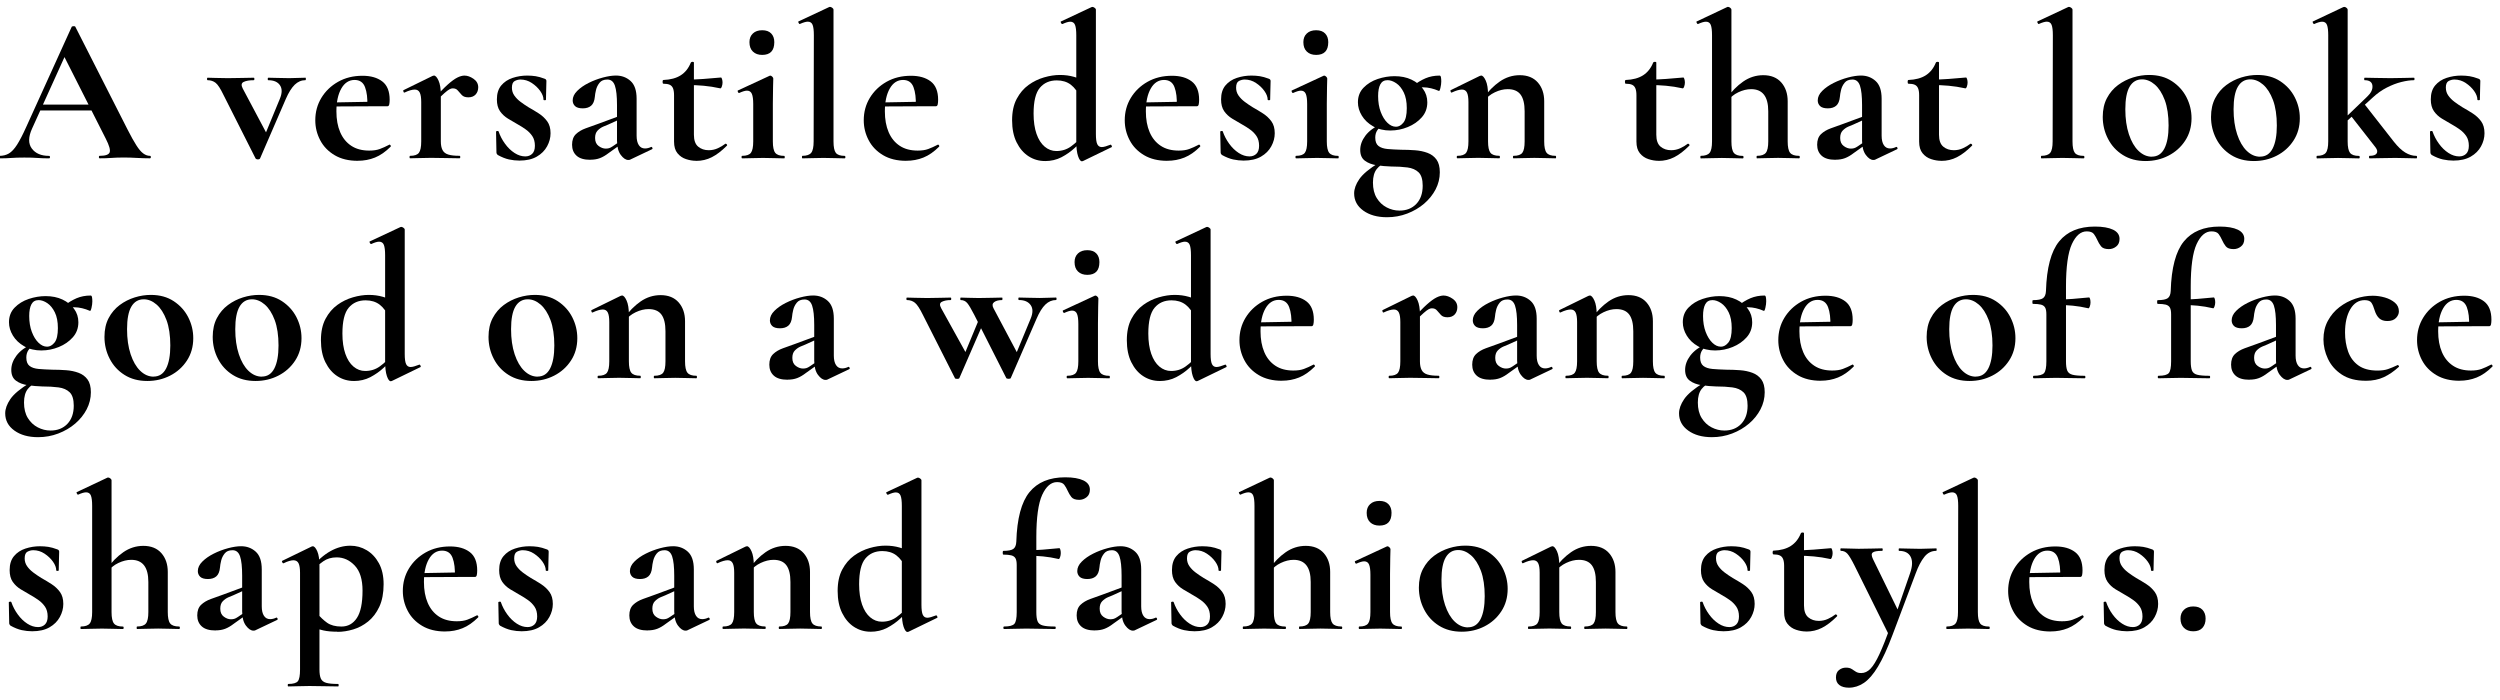 <?xml version="1.0" encoding="UTF-8"?>
<svg id="Layer_2" xmlns="http://www.w3.org/2000/svg" version="1.1" viewBox="0 0 682 191">
  <!-- Generator: Adobe Illustrator 29.5.1, SVG Export Plug-In . SVG Version: 2.1.0 Build 141)  -->
  <defs>
    <style>
      .st0 {
        isolation: isolate;
      }
    </style>
  </defs>
  <g id="Layer_21">
    <g class="st0">
      <g class="st0">
        <g class="st0">
          <g class="st0">
            <path d="M40.87,42.51c.19,0,.28.11.28.34s-.1.34-.28.34c-1.14,0-2.33-.04-3.56-.11-1.24-.08-2.42-.11-3.56-.11-1.29,0-2.41.04-3.36.11-.95.08-2.01.11-3.19.11-.15,0-.23-.11-.23-.34s.08-.34.23-.34c1.56,0,2.46-.31,2.71-.94.25-.63-.1-1.87-1.05-3.73l-11.57-22.86,2.79-4.9-11.34,25.02c-1.03,2.28-1.05,4.08-.06,5.42.99,1.33,2.55,2,4.67,2,.19,0,.29.11.29.34s-.1.34-.29.34c-1.14,0-2.19-.04-3.13-.11-.95-.08-2.15-.11-3.59-.11s-2.67.04-3.56.11c-.89.08-1.99.11-3.28.11-.15,0-.23-.11-.23-.34s.08-.34.23-.34c1.03,0,1.91-.22,2.65-.66.74-.44,1.48-1.23,2.22-2.39s1.59-2.8,2.54-4.93L19.55,7.34c.04-.11.21-.18.51-.2.3-.02.47.05.51.2l14.25,28.04c.91,1.79,1.7,3.2,2.37,4.25.66,1.05,1.29,1.79,1.88,2.22.59.44,1.19.66,1.8.66ZM9.75,30.14l.85-1.6h16.42l.4,1.6H9.75Z"/>
            <path d="M83.33,21.19c.08,0,.11.11.11.34s-.04.34-.11.34c-1.1,0-2.08.42-2.94,1.25-.85.84-1.66,2.13-2.42,3.88l-7.01,16.19c-.08.19-.28.29-.6.29s-.54-.1-.66-.29l-8.72-17.27c-.84-1.75-1.56-2.86-2.17-3.33-.61-.47-1.33-.71-2.17-.71-.11,0-.17-.11-.17-.34s.06-.34.17-.34c.65,0,1.38.02,2.19.06.82.04,1.93.06,3.33.06,1.56,0,2.89-.02,3.99-.06,1.1-.04,2.13-.06,3.08-.06.11,0,.17.11.17.34s-.06.34-.17.34c-1.18,0-2.09.15-2.74.46-.65.3-.74.89-.29,1.77l6.84,12.88-2.91,5.02,6.21-15.05c.65-1.56.66-2.79.03-3.71s-1.7-1.37-3.22-1.37c-.08,0-.11-.11-.11-.34s.04-.34.11-.34c.91,0,1.78.02,2.59.06.82.04,1.87.06,3.16.06.91,0,1.66-.02,2.25-.06.59-.04,1.3-.06,2.14-.06Z"/>
            <path d="M97.58,43.87c-2.47,0-4.57-.51-6.3-1.54-1.73-1.03-3.04-2.38-3.93-4.08-.89-1.69-1.34-3.5-1.34-5.44,0-2.24.55-4.28,1.65-6.1,1.1-1.82,2.62-3.29,4.56-4.39,1.94-1.1,4.16-1.65,6.67-1.65,2.24,0,4.04.51,5.39,1.54,1.35,1.03,2.02,2.7,2.02,5.02,0,.49-.04.91-.11,1.25-.08.34-.25.51-.51.51h-5.47c.08-2.17-.13-3.9-.63-5.21-.49-1.31-1.44-1.97-2.85-1.97-1.52,0-2.73.78-3.62,2.34-.89,1.56-1.34,3.63-1.34,6.21,0,2.2.34,4.1,1.03,5.7s1.69,2.83,3.02,3.71c1.33.88,2.96,1.31,4.9,1.31,1.14,0,2.1-.14,2.88-.43.78-.29,1.64-.67,2.59-1.17.08-.08.18-.04.31.11.13.15.16.29.09.4-1.41,1.41-2.84,2.4-4.3,2.99-1.46.59-3.03.88-4.7.88ZM89.77,29.05l-.06-1.08,12.48-.23v1.25l-12.43.06Z"/>
            <path d="M111.89,43.19c-.11,0-.17-.11-.17-.34s.06-.34.17-.34c1.18,0,1.98-.28,2.39-.83.42-.55.63-1.59.63-3.11v-10.72c0-1.18-.13-2.04-.4-2.59-.27-.55-.72-.83-1.37-.83-.34,0-.74.07-1.2.2-.46.13-.97.33-1.54.6-.15.08-.27,0-.34-.23-.08-.23-.08-.36,0-.4l7.92-3.88c.23-.08.36-.11.4-.11.42,0,.84.46,1.25,1.37.42.91.63,2.22.63,3.93v12.65c0,.99.15,1.78.46,2.37.3.59.83,1,1.57,1.23.74.23,1.76.34,3.05.34.15,0,.23.11.23.34s-.08.34-.23.34c-1.03,0-2.19-.02-3.51-.06s-2.73-.06-4.25-.06c-1.06,0-2.09.02-3.08.06-.99.04-1.86.06-2.62.06ZM118.84,27.74l-.46-.74c1.48-1.71,2.74-3.02,3.76-3.93s1.9-1.55,2.62-1.91c.72-.36,1.37-.54,1.94-.54.8,0,1.62.29,2.48.88.85.59,1.28,1.36,1.28,2.31,0,.8-.24,1.45-.71,1.97-.48.51-1.13.77-1.97.77s-1.4-.21-1.8-.63c-.4-.42-.76-.83-1.08-1.22-.32-.4-.79-.6-1.4-.6-.27,0-.56.08-.88.26-.32.17-.78.51-1.37,1.03-.59.51-1.4,1.3-2.42,2.37Z"/>
            <path d="M139.65,23.92c0,.8.22,1.51.66,2.14.44.63,1,1.2,1.68,1.71.68.51,1.42,1.02,2.22,1.51.95.53,1.88,1.09,2.79,1.68.91.59,1.67,1.3,2.28,2.14.61.84.91,1.92.91,3.25,0,1.22-.31,2.4-.94,3.56s-1.57,2.1-2.82,2.82c-1.25.72-2.83,1.08-4.73,1.08-.95,0-1.9-.11-2.85-.31-.95-.21-1.98-.62-3.08-1.23-.08-.08-.15-.17-.23-.29-.08-.11-.11-.25-.11-.4l-.11-5.64c0-.11.1-.18.31-.2.21-.02.33,0,.37.09.42,1.22,1.01,2.35,1.77,3.39.76,1.05,1.62,1.88,2.59,2.51.97.63,1.95.94,2.94.94.76,0,1.39-.24,1.88-.71.49-.47.74-1.21.74-2.19,0-1.06-.24-1.95-.71-2.65-.48-.7-1.07-1.31-1.8-1.82-.72-.51-1.46-.98-2.22-1.4-.87-.49-1.75-1.01-2.62-1.54-.87-.53-1.6-1.21-2.17-2.02-.57-.82-.85-1.89-.85-3.22,0-1.6.4-2.87,1.2-3.82.8-.95,1.83-1.63,3.11-2.05,1.27-.42,2.59-.63,3.96-.63.83,0,1.6.06,2.31.17.7.11,1.51.34,2.42.68.34.11.51.32.51.63,0,.76-.02,1.55-.06,2.37-.04.82-.06,1.72-.06,2.71,0,.11-.11.17-.34.17s-.34-.06-.34-.17c0-.72-.29-1.5-.88-2.34-.59-.84-1.36-1.57-2.31-2.2-.95-.63-1.98-.94-3.08-.94-.53,0-1.05.13-1.57.4-.51.27-.77.87-.77,1.82Z"/>
            <path d="M161.02,43.59c-1.67,0-2.92-.37-3.73-1.11-.82-.74-1.23-1.74-1.23-2.99s.34-2.21,1.03-2.88c.68-.66,1.58-1.2,2.68-1.6,1.1-.4,2.24-.81,3.42-1.23l5.7-2.11.23.85-3.25,1.48c-.3.11-.74.29-1.31.54-.57.25-1.08.61-1.54,1.08-.46.48-.68,1.15-.68,2.02,0,.99.32,1.72.97,2.19.65.48,1.29.71,1.94.71.3,0,.6-.04.88-.11.29-.08.62-.25,1-.51l2.85-1.94.06.91-3.99,2.85c-.84.65-1.63,1.11-2.39,1.4-.76.29-1.63.43-2.62.43ZM171.97,43.53c-.15.08-.34.11-.57.11-.68,0-1.37-.46-2.05-1.37s-1.03-2.22-1.03-3.93v-9.69c0-2.39-.19-4.15-.57-5.27-.38-1.12-1.06-1.68-2.05-1.68s-1.66.29-2.14.88c-.48.59-.8,1.25-.97,1.97s-.28,1.33-.31,1.82c-.11,1.18-.46,2-1.03,2.48-.57.48-1.33.71-2.28.71s-1.69-.21-2.11-.63c-.42-.42-.63-.93-.63-1.54,0-.91.41-1.78,1.23-2.59.82-.82,1.85-1.54,3.11-2.17,1.25-.63,2.56-1.12,3.9-1.48,1.35-.36,2.54-.54,3.56-.54,1.56,0,2.89.49,3.99,1.48,1.1.99,1.65,2.6,1.65,4.84v10.09c0,1.1.2,1.96.6,2.57.4.61.96.91,1.68.91.53,0,1.08-.13,1.65-.4.15-.08.27,0,.37.2.09.21.05.35-.14.43l-5.87,2.79Z"/>
            <path d="M189.92,43.87c-.91,0-1.83-.15-2.76-.46-.93-.3-1.71-.83-2.34-1.6-.63-.76-.94-1.82-.94-3.19v-12.65c0-.8-.1-1.42-.28-1.88-.19-.46-.49-.78-.91-.97-.42-.19-.99-.28-1.71-.28-.15,0-.23-.17-.23-.51s.08-.51.23-.51c1.94-.08,3.51-.5,4.73-1.28,1.22-.78,2.13-1.93,2.74-3.45.08-.15.24-.23.48-.23s.37.08.37.23v19.67c0,1.52.39,2.6,1.17,3.25.78.65,1.74.97,2.88.97.87,0,1.7-.18,2.48-.54.78-.36,1.43-.75,1.97-1.17.11-.11.26-.09.43.08.17.17.18.31.03.43-1.41,1.41-2.76,2.44-4.08,3.11s-2.73,1-4.25,1ZM196.48,24.1c-1.56-.34-3.07-.58-4.53-.71-1.46-.13-3.01-.2-4.65-.2v-1.48c1.56,0,3.09-.06,4.59-.17,1.5-.11,3.11-.25,4.82-.4.08,0,.16.14.26.43.09.29.14.6.14.94,0,.38-.07.75-.2,1.11-.13.36-.28.52-.43.48Z"/>
            <path d="M202.46,43.19c-.11,0-.17-.11-.17-.34s.06-.34.17-.34c1.18,0,1.98-.28,2.39-.83.42-.55.63-1.59.63-3.11v-10.2c0-1.25-.12-2.17-.37-2.76-.25-.59-.69-.88-1.34-.88-.27,0-.58.06-.94.17-.36.11-.75.27-1.17.46-.15.04-.28-.06-.37-.29-.1-.23-.09-.36.03-.4l8.61-3.99c.08-.04.13-.06.17-.06.19,0,.38.1.57.29.19.19.28.36.28.51,0,.46-.02,1.22-.06,2.28-.04,1.06-.06,2.58-.06,4.56v10.32c0,1.52.22,2.56.66,3.11.44.55,1.24.83,2.42.83.11,0,.17.11.17.34s-.06.34-.17.34c-.76,0-1.63-.02-2.62-.06-.99-.04-2.03-.06-3.14-.06s-2.09.02-3.08.06c-.99.04-1.86.06-2.62.06ZM207.93,14.98c-1.06,0-1.91-.3-2.54-.91-.63-.61-.94-1.46-.94-2.57,0-.99.31-1.78.94-2.37.63-.59,1.47-.88,2.54-.88s1.88.29,2.45.88c.57.59.85,1.38.85,2.37,0,2.32-1.1,3.48-3.31,3.48Z"/>
            <path d="M218.88,43.19c-.08,0-.11-.11-.11-.34s.04-.34.11-.34c1.18,0,1.98-.28,2.42-.83.44-.55.66-1.59.66-3.11l.06-28.96c0-1.29-.11-2.23-.34-2.82-.23-.59-.67-.88-1.31-.88-.49,0-1.22.21-2.17.63-.11.04-.23-.06-.34-.28s-.13-.36-.06-.4l8.38-3.93c.08-.04.15-.06.23-.06.19,0,.4.09.63.26s.34.33.34.48v35.97c0,1.52.21,2.56.63,3.11.42.55,1.22.83,2.39.83.15,0,.23.11.23.34s-.08.34-.23.34c-.72,0-1.59-.02-2.59-.06-1.01-.04-2.06-.06-3.16-.06s-2.15.02-3.13.06c-.99.04-1.86.06-2.62.06Z"/>
            <path d="M247.2,43.87c-2.47,0-4.57-.51-6.3-1.54-1.73-1.03-3.04-2.38-3.93-4.08-.89-1.69-1.34-3.5-1.34-5.44,0-2.24.55-4.28,1.65-6.1,1.1-1.82,2.62-3.29,4.56-4.39,1.94-1.1,4.16-1.65,6.67-1.65,2.24,0,4.04.51,5.39,1.54,1.35,1.03,2.02,2.7,2.02,5.02,0,.49-.04.91-.11,1.25-.08.34-.25.51-.51.51h-5.47c.08-2.17-.13-3.9-.63-5.21-.49-1.31-1.44-1.97-2.85-1.97-1.52,0-2.73.78-3.62,2.34-.89,1.56-1.34,3.63-1.34,6.21,0,2.2.34,4.1,1.03,5.7s1.69,2.83,3.02,3.71c1.33.88,2.96,1.31,4.9,1.31,1.14,0,2.1-.14,2.88-.43.78-.29,1.64-.67,2.59-1.17.08-.08.18-.04.31.11.13.15.16.29.09.4-1.41,1.41-2.84,2.4-4.3,2.99-1.46.59-3.03.88-4.7.88ZM239.4,29.05l-.06-1.08,12.48-.23v1.25l-12.43.06Z"/>
            <path d="M285.05,43.93c-1.63,0-3.13-.44-4.47-1.31-1.35-.87-2.43-2.14-3.25-3.79-.82-1.65-1.23-3.66-1.23-6.01s.42-4.27,1.25-5.84c.84-1.58,1.91-2.84,3.22-3.79,1.31-.95,2.73-1.64,4.25-2.08,1.52-.44,2.96-.66,4.33-.66s2.64.17,3.82.51c1.18.34,2.24.76,3.19,1.25l-1.31,4.62c-.8-1.71-1.71-2.95-2.74-3.73-1.03-.78-2.3-1.17-3.82-1.17-1.94,0-3.48.67-4.62,2.02-1.14,1.35-1.71,3.7-1.71,7.04,0,2.17.27,4.01.8,5.53.53,1.52,1.27,2.68,2.22,3.48.95.8,2.01,1.2,3.19,1.2,1.52,0,2.85-.42,3.99-1.25,1.14-.83,2.24-1.84,3.31-3.02l.57.51c-.8.91-1.74,1.87-2.82,2.88-1.08,1.01-2.3,1.86-3.65,2.57-1.35.7-2.86,1.05-4.53,1.05ZM298.96,2.61v33.97c0,1.29.12,2.21.37,2.74.25.53.66.8,1.23.8.27,0,.6-.06,1-.17s.85-.27,1.34-.46c.11-.08.23,0,.34.2.11.21.13.35.06.43l-7.87,3.82c-.11.04-.21.06-.29.06-.38,0-.73-.48-1.05-1.42-.32-.95-.48-2.3-.48-4.05V9.62c0-1.29-.11-2.23-.34-2.82-.23-.59-.67-.88-1.31-.88-.27,0-.58.06-.94.17-.36.11-.75.27-1.17.46-.15.04-.29-.06-.4-.28s-.13-.36-.06-.4l8.38-3.93c.08-.04.15-.06.23-.06.19,0,.4.09.63.26s.34.33.34.48Z"/>
            <path d="M318.4,43.87c-2.47,0-4.57-.51-6.3-1.54-1.73-1.03-3.04-2.38-3.93-4.08-.89-1.69-1.34-3.5-1.34-5.44,0-2.24.55-4.28,1.65-6.1,1.1-1.82,2.62-3.29,4.56-4.39,1.94-1.1,4.16-1.65,6.67-1.65,2.24,0,4.04.51,5.39,1.54,1.35,1.03,2.02,2.7,2.02,5.02,0,.49-.04.91-.11,1.25-.08.34-.25.51-.51.51h-5.47c.08-2.17-.13-3.9-.63-5.21-.49-1.31-1.44-1.97-2.85-1.97-1.52,0-2.73.78-3.62,2.34-.89,1.56-1.34,3.63-1.34,6.21,0,2.2.34,4.1,1.03,5.7s1.69,2.83,3.02,3.71c1.33.88,2.96,1.31,4.9,1.31,1.14,0,2.1-.14,2.88-.43.78-.29,1.64-.67,2.59-1.17.08-.08.18-.04.31.11.13.15.16.29.09.4-1.41,1.41-2.84,2.4-4.3,2.99-1.46.59-3.03.88-4.7.88ZM310.59,29.05l-.06-1.08,12.48-.23v1.25l-12.43.06Z"/>
            <path d="M337.21,23.92c0,.8.22,1.51.66,2.14.44.63,1,1.2,1.68,1.71.68.51,1.42,1.02,2.22,1.51.95.53,1.88,1.09,2.79,1.68.91.59,1.67,1.3,2.28,2.14.61.84.91,1.92.91,3.25,0,1.22-.31,2.4-.94,3.56s-1.57,2.1-2.82,2.82c-1.25.72-2.83,1.08-4.73,1.08-.95,0-1.9-.11-2.85-.31-.95-.21-1.98-.62-3.08-1.23-.08-.08-.15-.17-.23-.29-.08-.11-.11-.25-.11-.4l-.11-5.64c0-.11.1-.18.31-.2.21-.02.33,0,.37.09.42,1.22,1.01,2.35,1.77,3.39.76,1.05,1.62,1.88,2.59,2.51.97.63,1.95.94,2.94.94.76,0,1.39-.24,1.88-.71.49-.47.74-1.21.74-2.19,0-1.06-.24-1.95-.71-2.65s-1.07-1.31-1.8-1.82c-.72-.51-1.46-.98-2.22-1.4-.87-.49-1.75-1.01-2.62-1.54-.87-.53-1.6-1.21-2.17-2.02-.57-.82-.85-1.89-.85-3.22,0-1.6.4-2.87,1.2-3.82.8-.95,1.83-1.63,3.11-2.05,1.27-.42,2.59-.63,3.96-.63.84,0,1.6.06,2.31.17.7.11,1.51.34,2.42.68.34.11.51.32.51.63,0,.76-.02,1.55-.06,2.37-.04.82-.06,1.72-.06,2.71,0,.11-.12.17-.34.17s-.34-.06-.34-.17c0-.72-.29-1.5-.88-2.34-.59-.84-1.36-1.57-2.31-2.2-.95-.63-1.98-.94-3.08-.94-.53,0-1.05.13-1.57.4-.51.27-.77.87-.77,1.82Z"/>
            <path d="M353.57,43.19c-.11,0-.17-.11-.17-.34s.06-.34.17-.34c1.18,0,1.98-.28,2.39-.83.42-.55.63-1.59.63-3.11v-10.2c0-1.25-.12-2.17-.37-2.76-.25-.59-.69-.88-1.34-.88-.27,0-.58.06-.94.17s-.75.27-1.17.46c-.15.04-.28-.06-.37-.29-.1-.23-.08-.36.03-.4l8.61-3.99c.08-.04.13-.06.17-.06.19,0,.38.1.57.29.19.19.29.36.29.51,0,.46-.02,1.22-.06,2.28-.04,1.06-.06,2.58-.06,4.56v10.32c0,1.52.22,2.56.66,3.11.44.55,1.24.83,2.42.83.11,0,.17.11.17.34s-.06.34-.17.34c-.76,0-1.63-.02-2.62-.06s-2.03-.06-3.13-.06-2.09.02-3.08.06c-.99.04-1.86.06-2.62.06ZM359.04,14.98c-1.06,0-1.91-.3-2.54-.91-.63-.61-.94-1.46-.94-2.57,0-.99.31-1.78.94-2.37.63-.59,1.47-.88,2.54-.88s1.88.29,2.45.88c.57.59.86,1.38.86,2.37,0,2.32-1.1,3.48-3.31,3.48Z"/>
            <path d="M378.36,59.26c-2.62,0-4.77-.6-6.44-1.8s-2.51-2.76-2.51-4.7c0-1.22.46-2.51,1.4-3.88s2.73-2.87,5.39-4.5l.57.63c-.46.3-.86.67-1.2,1.11-.34.44-.6.96-.77,1.57-.17.61-.26,1.31-.26,2.11,0,1.71.35,3.12,1.05,4.25.7,1.12,1.6,1.97,2.71,2.54,1.1.57,2.26.86,3.48.86,1.9,0,3.43-.61,4.59-1.82,1.16-1.22,1.74-2.87,1.74-4.96,0-1.71-.37-2.93-1.11-3.65-.74-.72-1.76-1.17-3.05-1.34-1.29-.17-2.79-.26-4.5-.26-1.29-.04-2.58-.15-3.88-.34-1.29-.19-2.37-.6-3.22-1.23s-1.28-1.6-1.28-2.94.46-2.62,1.4-3.88c.93-1.25,2.42-2.37,4.47-3.36l.51.34c-.76.46-1.33.96-1.71,1.51s-.57,1.22-.57,2.02c0,1.06.29,1.82.88,2.28.59.46,1.42.73,2.48.83,1.06.09,2.3.16,3.71.2,1.29,0,2.56.05,3.79.14s2.37.33,3.39.71c1.03.38,1.84.99,2.45,1.82.61.84.91,2,.91,3.48,0,1.63-.38,3.18-1.14,4.65-.76,1.46-1.81,2.76-3.13,3.9-1.33,1.14-2.87,2.04-4.62,2.71-1.75.67-3.59,1-5.53,1ZM379.33,35.61c-1.82,0-3.4-.38-4.73-1.14-1.33-.76-2.36-1.73-3.08-2.91-.72-1.18-1.08-2.39-1.08-3.65,0-1.6.51-2.93,1.54-3.99s2.31-1.85,3.85-2.37c1.54-.51,3.07-.77,4.59-.77,1.75,0,3.29.31,4.62.94,1.33.63,2.38,1.47,3.16,2.54.78,1.06,1.17,2.28,1.17,3.65,0,1.6-.5,2.96-1.51,4.1s-2.28,2.02-3.82,2.65-3.11.94-4.7.94ZM380.81,34.58c.76,0,1.44-.38,2.05-1.14.61-.76.91-2.07.91-3.93,0-1.75-.28-3.18-.83-4.3-.55-1.12-1.23-1.96-2.05-2.51-.82-.55-1.61-.83-2.37-.83-.91,0-1.57.38-1.97,1.14-.4.76-.6,1.82-.6,3.19,0,1.63.24,3.08.71,4.33.47,1.25,1.08,2.24,1.82,2.96.74.72,1.51,1.08,2.31,1.08ZM385.2,25.35l.11-1.82c1.22-.95,2.4-1.67,3.56-2.17,1.16-.49,2.44-.74,3.85-.74.19,0,.31.15.37.46.06.3.09.68.09,1.14,0,.53-.08,1.12-.23,1.77-.15.65-.3.91-.46.8-.68-.3-1.39-.54-2.11-.71-.72-.17-1.43-.26-2.11-.26-.46,0-.9.03-1.34.08-.44.06-.9.18-1.4.37l-.34,1.08Z"/>
            <path d="M397.57,43.19c-.12,0-.17-.11-.17-.34s.06-.34.17-.34c1.18,0,1.97-.28,2.39-.83.42-.55.63-1.59.63-3.11v-10.72c0-1.18-.13-2.04-.4-2.59-.27-.55-.72-.83-1.37-.83-.34,0-.74.07-1.2.2-.46.13-.97.33-1.54.6-.15.08-.27,0-.34-.23-.08-.23-.08-.36,0-.4l7.92-3.88c.23-.08.36-.11.4-.11.42,0,.83.46,1.25,1.37.42.91.63,2.22.63,3.93v12.65c0,1.52.22,2.56.65,3.11.44.55,1.24.83,2.42.83.11,0,.17.11.17.34s-.06.34-.17.34c-.76,0-1.63-.02-2.62-.06s-2.03-.06-3.13-.06-2.09.02-3.08.06-1.86.06-2.62.06ZM412.9,43.19c-.11,0-.17-.11-.17-.34s.06-.34.17-.34c1.18,0,1.98-.28,2.39-.83.42-.55.63-1.59.63-3.11v-8.21c0-2.05-.37-3.57-1.11-4.56-.74-.99-1.91-1.48-3.51-1.48-1.14,0-2.31.29-3.51.86-1.2.57-2.16,1.35-2.88,2.34l-.29-.68c1.33-1.9,2.83-3.43,4.5-4.59s3.5-1.74,5.47-1.74c2.13,0,3.77.67,4.93,1.99,1.16,1.33,1.74,3.04,1.74,5.13v10.94c0,1.52.22,2.56.66,3.11.44.55,1.24.83,2.42.83.11,0,.17.11.17.34s-.06.34-.17.34c-.76,0-1.63-.02-2.62-.06-.99-.04-2.03-.06-3.14-.06s-2.09.02-3.08.06c-.99.04-1.86.06-2.62.06Z"/>
            <path d="M452.46,43.87c-.91,0-1.83-.15-2.76-.46-.93-.3-1.71-.83-2.34-1.6-.63-.76-.94-1.82-.94-3.19v-12.65c0-.8-.1-1.42-.29-1.88-.19-.46-.49-.78-.91-.97-.42-.19-.99-.28-1.71-.28-.15,0-.23-.17-.23-.51s.08-.51.23-.51c1.94-.08,3.51-.5,4.73-1.28,1.21-.78,2.13-1.93,2.74-3.45.08-.15.24-.23.49-.23s.37.08.37.23v19.67c0,1.52.39,2.6,1.17,3.25.78.65,1.74.97,2.88.97.87,0,1.7-.18,2.48-.54.78-.36,1.43-.75,1.97-1.17.11-.11.26-.09.43.08.17.17.18.31.03.43-1.41,1.41-2.76,2.44-4.08,3.11s-2.73,1-4.25,1ZM459.01,24.1c-1.56-.34-3.07-.58-4.53-.71-1.46-.13-3.01-.2-4.65-.2v-1.48c1.56,0,3.09-.06,4.59-.17s3.11-.25,4.82-.4c.08,0,.16.14.26.43.09.29.14.6.14.94,0,.38-.07.75-.2,1.11-.13.36-.28.52-.43.48Z"/>
            <path d="M463.97,43.19c-.08,0-.11-.11-.11-.34s.04-.34.11-.34c1.18,0,1.99-.28,2.42-.83.44-.55.65-1.59.65-3.11V9.62c0-1.29-.11-2.23-.34-2.82-.23-.59-.67-.88-1.31-.88-.53,0-1.25.21-2.17.63-.11.04-.23-.06-.34-.28-.11-.23-.13-.36-.06-.4l8.32-3.93c.08-.04.13-.06.17-.06h.11c.19,0,.39.09.6.26.21.17.31.33.31.48v35.97c0,1.52.22,2.56.66,3.11.44.55,1.24.83,2.42.83.15,0,.23.11.23.34s-.08.34-.23.34c-.76,0-1.62-.02-2.59-.06-.97-.04-2-.06-3.11-.06s-2.15.02-3.13.06c-.99.04-1.86.06-2.62.06ZM479.3,43.19c-.08,0-.11-.11-.11-.34s.04-.34.11-.34c1.18,0,1.98-.28,2.42-.83.44-.55.66-1.59.66-3.11v-8.21c0-4.03-1.56-6.04-4.67-6.04-1.14,0-2.31.29-3.51.86-1.2.57-2.14,1.35-2.82,2.34l-.34-.68c1.33-1.9,2.83-3.43,4.5-4.59,1.67-1.16,3.5-1.74,5.47-1.74,2.13,0,3.77.67,4.93,1.99,1.16,1.33,1.74,3.04,1.74,5.13v10.94c0,1.52.22,2.56.66,3.11.44.55,1.24.83,2.42.83.15,0,.23.11.23.34s-.08.34-.23.34c-.76,0-1.62-.02-2.59-.06s-2-.06-3.11-.06-2.15.02-3.14.06-1.86.06-2.62.06Z"/>
            <path d="M500.68,43.59c-1.67,0-2.92-.37-3.73-1.11-.82-.74-1.23-1.74-1.23-2.99s.34-2.21,1.03-2.88c.68-.66,1.58-1.2,2.68-1.6,1.1-.4,2.24-.81,3.42-1.23l5.7-2.11.23.85-3.25,1.48c-.3.11-.74.29-1.31.54-.57.25-1.08.61-1.54,1.08-.46.48-.68,1.15-.68,2.02,0,.99.32,1.72.97,2.19.64.48,1.29.71,1.94.71.3,0,.6-.04.88-.11.29-.08.62-.25,1-.51l2.85-1.94.06.91-3.99,2.85c-.84.65-1.63,1.11-2.39,1.4-.76.29-1.63.43-2.62.43ZM511.62,43.53c-.15.08-.34.11-.57.11-.68,0-1.37-.46-2.05-1.37-.68-.91-1.03-2.22-1.03-3.93v-9.69c0-2.39-.19-4.15-.57-5.27-.38-1.12-1.06-1.68-2.05-1.68s-1.66.29-2.14.88c-.48.59-.8,1.25-.97,1.97s-.28,1.33-.31,1.82c-.11,1.18-.46,2-1.03,2.48-.57.48-1.33.71-2.28.71s-1.69-.21-2.11-.63c-.42-.42-.63-.93-.63-1.54,0-.91.41-1.78,1.22-2.59.82-.82,1.85-1.54,3.11-2.17s2.55-1.12,3.9-1.48c1.35-.36,2.54-.54,3.56-.54,1.56,0,2.89.49,3.99,1.48,1.1.99,1.65,2.6,1.65,4.84v10.09c0,1.1.2,1.96.6,2.57.4.61.96.91,1.68.91.53,0,1.08-.13,1.65-.4.15-.08.28,0,.37.2.09.21.05.35-.14.43l-5.87,2.79Z"/>
            <path d="M529.58,43.87c-.91,0-1.83-.15-2.76-.46-.93-.3-1.71-.83-2.34-1.6-.63-.76-.94-1.82-.94-3.19v-12.65c0-.8-.1-1.42-.29-1.88-.19-.46-.49-.78-.91-.97-.42-.19-.99-.28-1.71-.28-.15,0-.23-.17-.23-.51s.08-.51.23-.51c1.94-.08,3.51-.5,4.73-1.28,1.21-.78,2.13-1.93,2.74-3.45.08-.15.24-.23.49-.23s.37.08.37.23v19.67c0,1.52.39,2.6,1.17,3.25.78.65,1.74.97,2.88.97.87,0,1.7-.18,2.48-.54.78-.36,1.43-.75,1.97-1.17.11-.11.26-.09.43.08.17.17.18.31.03.43-1.41,1.41-2.76,2.44-4.08,3.11s-2.73,1-4.25,1ZM536.13,24.1c-1.56-.34-3.07-.58-4.53-.71-1.46-.13-3.01-.2-4.65-.2v-1.48c1.56,0,3.09-.06,4.59-.17s3.11-.25,4.82-.4c.08,0,.16.14.26.43.09.29.14.6.14.94,0,.38-.07.75-.2,1.11-.13.36-.28.52-.43.48Z"/>
            <path d="M556.88,43.19c-.08,0-.11-.11-.11-.34s.04-.34.11-.34c1.18,0,1.99-.28,2.42-.83.44-.55.66-1.59.66-3.11l.06-28.96c0-1.29-.11-2.23-.34-2.82-.23-.59-.67-.88-1.31-.88-.49,0-1.22.21-2.17.63-.11.04-.23-.06-.34-.28-.11-.23-.13-.36-.06-.4l8.38-3.93c.08-.04.15-.06.23-.06.19,0,.4.09.63.26.23.17.34.33.34.48v35.97c0,1.52.21,2.56.63,3.11.42.55,1.21.83,2.39.83.15,0,.23.11.23.34s-.08.34-.23.34c-.72,0-1.59-.02-2.59-.06-1.01-.04-2.06-.06-3.16-.06s-2.15.02-3.13.06c-.99.04-1.86.06-2.62.06Z"/>
            <path d="M585.32,43.93c-2.39,0-4.47-.55-6.21-1.65-1.75-1.1-3.1-2.57-4.05-4.42-.95-1.84-1.43-3.83-1.43-5.96,0-1.98.38-3.69,1.14-5.13.76-1.44,1.77-2.63,3.02-3.56,1.25-.93,2.62-1.62,4.1-2.08,1.48-.46,2.94-.68,4.39-.68,2.43,0,4.51.57,6.24,1.71,1.73,1.14,3.05,2.6,3.96,4.39s1.37,3.69,1.37,5.7c0,2.32-.58,4.36-1.74,6.13-1.16,1.77-2.69,3.13-4.59,4.1-1.9.97-3.97,1.45-6.21,1.45ZM587.03,42.73c1.52,0,2.66-.74,3.42-2.22.76-1.48,1.14-3.57,1.14-6.27s-.35-5.09-1.05-6.95c-.7-1.86-1.61-3.27-2.71-4.22-1.1-.95-2.26-1.42-3.48-1.42-1.48,0-2.61.67-3.39,2s-1.17,3.38-1.17,6.16c0,2.58.32,4.85.97,6.81.65,1.96,1.52,3.47,2.62,4.53,1.1,1.06,2.32,1.6,3.65,1.6Z"/>
            <path d="M614.85,43.93c-2.39,0-4.46-.55-6.21-1.65s-3.1-2.57-4.05-4.42c-.95-1.84-1.42-3.83-1.42-5.96,0-1.98.38-3.69,1.14-5.13.76-1.44,1.77-2.63,3.02-3.56,1.25-.93,2.62-1.62,4.1-2.08s2.94-.68,4.39-.68c2.43,0,4.51.57,6.24,1.71,1.73,1.14,3.05,2.6,3.96,4.39s1.37,3.69,1.37,5.7c0,2.32-.58,4.36-1.74,6.13-1.16,1.77-2.69,3.13-4.59,4.1-1.9.97-3.97,1.45-6.21,1.45ZM616.56,42.73c1.52,0,2.66-.74,3.42-2.22.76-1.48,1.14-3.57,1.14-6.27s-.35-5.09-1.05-6.95c-.7-1.86-1.61-3.27-2.71-4.22-1.1-.95-2.26-1.42-3.48-1.42-1.48,0-2.61.67-3.39,2-.78,1.33-1.17,3.38-1.17,6.16,0,2.58.32,4.85.97,6.81.65,1.96,1.52,3.47,2.62,4.53,1.1,1.06,2.32,1.6,3.65,1.6Z"/>
            <path d="M632.06,43.19c-.08,0-.11-.11-.11-.34s.04-.34.11-.34c1.18,0,1.99-.28,2.42-.83.44-.55.66-1.59.66-3.11V9.62c0-1.29-.11-2.23-.34-2.82-.23-.59-.67-.88-1.31-.88-.53,0-1.25.21-2.17.63-.11.04-.23-.06-.34-.28-.11-.23-.13-.36-.06-.4l8.32-3.93c.11-.04.21-.06.29-.06.19,0,.39.09.6.26s.31.33.31.48v35.97c0,1.52.22,2.56.65,3.11.44.55,1.24.83,2.42.83.15,0,.23.11.23.34s-.08.34-.23.34c-.76,0-1.62-.02-2.59-.06-.97-.04-2.01-.06-3.11-.06s-2.15.02-3.13.06-1.86.06-2.62.06ZM638.39,34.7l-.34-.91,7.7-7.41c1.06-.99,1.55-1.98,1.45-2.99-.1-1.01-.81-1.51-2.14-1.51-.08,0-.11-.11-.11-.34s.04-.34.11-.34c.99,0,1.99.02,2.99.06,1.01.04,2.37.06,4.08.06,1.56,0,2.8-.02,3.73-.06.93-.04,1.81-.06,2.65-.06.11,0,.17.11.17.34s-.06.34-.17.34c-.95,0-2.08.16-3.39.48-1.31.32-2.65.84-4.02,1.54-1.37.7-2.66,1.62-3.88,2.76l-8.83,8.04ZM646.43,43.19c-.11,0-.17-.11-.17-.34s.06-.34.17-.34c1.03,0,1.67-.23,1.94-.68s.15-1.01-.34-1.65l-6.9-8.83,3.88-2.96,7.98,10.2c1.1,1.41,2.16,2.41,3.16,3.02,1.01.61,2.02.91,3.05.91.11,0,.17.11.17.34s-.06.34-.17.34c-.76,0-1.63-.02-2.62-.06-.99-.04-2.03-.06-3.14-.06-1.52,0-2.84.02-3.96.06s-2.14.06-3.05.06Z"/>
            <path d="M667.23,23.92c0,.8.22,1.51.66,2.14.44.63,1,1.2,1.68,1.71.68.51,1.42,1.02,2.22,1.51.95.53,1.88,1.09,2.79,1.68.91.59,1.67,1.3,2.28,2.14s.91,1.92.91,3.25c0,1.22-.31,2.4-.94,3.56s-1.57,2.1-2.82,2.82-2.83,1.08-4.73,1.08c-.95,0-1.9-.11-2.85-.31-.95-.21-1.98-.62-3.08-1.23-.08-.08-.15-.17-.23-.29-.08-.11-.11-.25-.11-.4l-.11-5.64c0-.11.1-.18.31-.2.21-.02.33,0,.37.09.42,1.22,1.01,2.35,1.77,3.39.76,1.05,1.62,1.88,2.59,2.51s1.95.94,2.94.94c.76,0,1.39-.24,1.88-.71.49-.47.74-1.21.74-2.19,0-1.06-.24-1.95-.71-2.65-.48-.7-1.07-1.31-1.8-1.82-.72-.51-1.46-.98-2.22-1.4-.87-.49-1.75-1.01-2.62-1.54-.88-.53-1.6-1.21-2.17-2.02-.57-.82-.86-1.89-.86-3.22,0-1.6.4-2.87,1.2-3.82.8-.95,1.83-1.63,3.11-2.05,1.27-.42,2.59-.63,3.96-.63.83,0,1.6.06,2.31.17.7.11,1.51.34,2.42.68.34.11.51.32.51.63,0,.76-.02,1.55-.06,2.37-.04.82-.06,1.72-.06,2.71,0,.11-.11.17-.34.17s-.34-.06-.34-.17c0-.72-.29-1.5-.88-2.34-.59-.84-1.36-1.57-2.31-2.2-.95-.63-1.98-.94-3.08-.94-.53,0-1.05.13-1.57.4-.51.27-.77.87-.77,1.82Z"/>
          </g>
        </g>
        <g class="st0">
          <g class="st0">
            <path d="M10.37,119.26c-2.62,0-4.77-.6-6.44-1.8-1.67-1.2-2.51-2.76-2.51-4.7,0-1.22.47-2.51,1.4-3.88s2.73-2.87,5.39-4.5l.57.63c-.46.3-.85.67-1.2,1.11-.34.44-.6.96-.77,1.57-.17.61-.26,1.31-.26,2.11,0,1.71.35,3.12,1.05,4.25.7,1.12,1.6,1.97,2.71,2.54,1.1.57,2.26.86,3.48.86,1.9,0,3.43-.61,4.59-1.82,1.16-1.22,1.74-2.87,1.74-4.96,0-1.71-.37-2.93-1.11-3.65-.74-.72-1.76-1.17-3.05-1.34-1.29-.17-2.79-.26-4.5-.26-1.29-.04-2.58-.15-3.88-.34-1.29-.19-2.37-.6-3.22-1.23s-1.28-1.6-1.28-2.94.46-2.62,1.4-3.88c.93-1.25,2.42-2.37,4.47-3.36l.51.34c-.76.46-1.33.96-1.71,1.51-.38.55-.57,1.23-.57,2.02,0,1.06.29,1.82.88,2.28.59.46,1.42.73,2.48.83,1.06.09,2.3.16,3.71.2,1.29,0,2.56.05,3.79.14,1.23.09,2.37.33,3.39.71,1.03.38,1.84.99,2.45,1.82.61.84.91,2,.91,3.48,0,1.63-.38,3.18-1.14,4.65-.76,1.46-1.81,2.76-3.13,3.9-1.33,1.14-2.87,2.04-4.62,2.71-1.75.67-3.59,1-5.53,1ZM11.34,95.61c-1.82,0-3.4-.38-4.73-1.14-1.33-.76-2.36-1.73-3.08-2.91-.72-1.18-1.08-2.39-1.08-3.65,0-1.6.51-2.93,1.54-3.99,1.03-1.06,2.31-1.85,3.85-2.37,1.54-.51,3.07-.77,4.59-.77,1.75,0,3.29.31,4.62.94,1.33.63,2.38,1.47,3.16,2.54.78,1.06,1.17,2.28,1.17,3.65,0,1.6-.5,2.96-1.51,4.1s-2.28,2.02-3.82,2.65-3.11.94-4.7.94ZM12.83,94.58c.76,0,1.44-.38,2.05-1.14.61-.76.91-2.07.91-3.93,0-1.75-.28-3.18-.83-4.3-.55-1.12-1.24-1.96-2.05-2.51-.82-.55-1.61-.83-2.37-.83-.91,0-1.57.38-1.97,1.14-.4.76-.6,1.82-.6,3.19,0,1.63.24,3.08.71,4.33.47,1.25,1.08,2.24,1.82,2.96.74.72,1.51,1.08,2.31,1.08ZM17.21,85.35l.11-1.82c1.22-.95,2.4-1.67,3.56-2.17,1.16-.49,2.44-.74,3.85-.74.19,0,.31.15.37.46.06.3.09.68.09,1.14,0,.53-.08,1.12-.23,1.77-.15.65-.3.91-.46.8-.68-.3-1.39-.54-2.11-.71-.72-.17-1.42-.26-2.11-.26-.46,0-.9.03-1.34.08-.44.06-.9.18-1.4.37l-.34,1.08Z"/>
            <path d="M40.18,103.93c-2.39,0-4.47-.55-6.21-1.65-1.75-1.1-3.1-2.57-4.05-4.42-.95-1.84-1.42-3.83-1.42-5.96,0-1.98.38-3.69,1.14-5.13.76-1.44,1.77-2.63,3.02-3.56,1.25-.93,2.62-1.62,4.1-2.08s2.94-.68,4.39-.68c2.43,0,4.51.57,6.24,1.71,1.73,1.14,3.05,2.6,3.96,4.39.91,1.79,1.37,3.69,1.37,5.7,0,2.32-.58,4.36-1.74,6.13-1.16,1.77-2.69,3.13-4.59,4.1-1.9.97-3.97,1.45-6.21,1.45ZM41.9,102.73c1.52,0,2.66-.74,3.42-2.22.76-1.48,1.14-3.57,1.14-6.27s-.35-5.09-1.05-6.95c-.7-1.86-1.61-3.27-2.71-4.22-1.1-.95-2.26-1.42-3.48-1.42-1.48,0-2.61.67-3.39,2-.78,1.33-1.17,3.38-1.17,6.16,0,2.58.32,4.85.97,6.81.65,1.96,1.52,3.47,2.62,4.53,1.1,1.06,2.32,1.6,3.65,1.6Z"/>
            <path d="M69.71,103.93c-2.39,0-4.47-.55-6.21-1.65-1.75-1.1-3.1-2.57-4.05-4.42-.95-1.84-1.42-3.83-1.42-5.96,0-1.98.38-3.69,1.14-5.13.76-1.44,1.77-2.63,3.02-3.56,1.25-.93,2.62-1.62,4.1-2.08s2.94-.68,4.39-.68c2.43,0,4.51.57,6.24,1.71,1.73,1.14,3.05,2.6,3.96,4.39.91,1.79,1.37,3.69,1.37,5.7,0,2.32-.58,4.36-1.74,6.13-1.16,1.77-2.69,3.13-4.59,4.1-1.9.97-3.97,1.45-6.21,1.45ZM71.42,102.73c1.52,0,2.66-.74,3.42-2.22.76-1.48,1.14-3.57,1.14-6.27s-.35-5.09-1.05-6.95c-.7-1.86-1.61-3.27-2.71-4.22-1.1-.95-2.26-1.42-3.48-1.42-1.48,0-2.61.67-3.39,2-.78,1.33-1.17,3.38-1.17,6.16,0,2.58.32,4.85.97,6.81.65,1.96,1.52,3.47,2.62,4.53,1.1,1.06,2.32,1.6,3.65,1.6Z"/>
            <path d="M96.5,103.93c-1.63,0-3.13-.44-4.47-1.31-1.35-.87-2.43-2.14-3.25-3.79-.82-1.65-1.23-3.66-1.23-6.01s.42-4.27,1.25-5.84c.84-1.58,1.91-2.84,3.22-3.79,1.31-.95,2.73-1.64,4.25-2.08,1.52-.44,2.96-.66,4.33-.66s2.64.17,3.82.51c1.18.34,2.24.76,3.19,1.25l-1.31,4.62c-.8-1.71-1.71-2.95-2.74-3.73-1.03-.78-2.3-1.17-3.82-1.17-1.94,0-3.48.67-4.62,2.02-1.14,1.35-1.71,3.7-1.71,7.04,0,2.17.27,4.01.8,5.53.53,1.52,1.27,2.68,2.22,3.48.95.8,2.01,1.2,3.19,1.2,1.52,0,2.85-.42,3.99-1.25,1.14-.83,2.24-1.84,3.31-3.02l.57.51c-.8.91-1.74,1.87-2.82,2.88-1.08,1.01-2.3,1.86-3.65,2.57-1.35.7-2.86,1.05-4.53,1.05ZM110.41,62.61v33.97c0,1.29.12,2.21.37,2.74.25.53.66.8,1.23.8.27,0,.6-.06,1-.17s.85-.27,1.34-.46c.11-.08.23,0,.34.2.11.21.13.35.06.43l-7.87,3.82c-.11.04-.21.06-.29.06-.38,0-.73-.48-1.05-1.42-.32-.95-.48-2.3-.48-4.05v-28.9c0-1.29-.11-2.23-.34-2.82-.23-.59-.67-.88-1.31-.88-.27,0-.58.06-.94.17-.36.11-.75.27-1.17.46-.15.04-.29-.06-.4-.28s-.13-.36-.06-.4l8.38-3.93c.08-.04.15-.06.23-.06.19,0,.4.09.63.26s.34.33.34.48Z"/>
            <path d="M144.95,103.93c-2.39,0-4.47-.55-6.21-1.65-1.75-1.1-3.1-2.57-4.05-4.42-.95-1.84-1.42-3.83-1.42-5.96,0-1.98.38-3.69,1.14-5.13.76-1.44,1.77-2.63,3.02-3.56,1.25-.93,2.62-1.62,4.1-2.08s2.94-.68,4.39-.68c2.43,0,4.51.57,6.24,1.71,1.73,1.14,3.05,2.6,3.96,4.39.91,1.79,1.37,3.69,1.37,5.7,0,2.32-.58,4.36-1.74,6.13-1.16,1.77-2.69,3.13-4.59,4.1-1.9.97-3.97,1.45-6.21,1.45ZM146.66,102.73c1.52,0,2.66-.74,3.42-2.22.76-1.48,1.14-3.57,1.14-6.27s-.35-5.09-1.05-6.95c-.7-1.86-1.61-3.27-2.71-4.22-1.1-.95-2.26-1.42-3.48-1.42-1.48,0-2.61.67-3.39,2-.78,1.33-1.17,3.38-1.17,6.16,0,2.58.32,4.85.97,6.81.65,1.96,1.52,3.47,2.62,4.53,1.1,1.06,2.32,1.6,3.65,1.6Z"/>
            <path d="M163.19,103.19c-.11,0-.17-.11-.17-.34s.06-.34.17-.34c1.18,0,1.98-.28,2.39-.83.42-.55.63-1.59.63-3.11v-10.72c0-1.18-.13-2.04-.4-2.59-.27-.55-.72-.83-1.37-.83-.34,0-.74.07-1.2.2-.46.13-.97.33-1.54.6-.15.08-.27,0-.34-.23-.08-.23-.08-.36,0-.4l7.92-3.88c.23-.08.36-.11.4-.11.42,0,.84.46,1.25,1.37.42.91.63,2.22.63,3.93v12.65c0,1.52.22,2.56.66,3.11.44.55,1.24.83,2.42.83.11,0,.17.11.17.34s-.06.34-.17.34c-.76,0-1.63-.02-2.62-.06-.99-.04-2.03-.06-3.14-.06s-2.09.02-3.08.06c-.99.04-1.86.06-2.62.06ZM178.52,103.19c-.11,0-.17-.11-.17-.34s.06-.34.17-.34c1.18,0,1.98-.28,2.39-.83.42-.55.63-1.59.63-3.11v-8.21c0-2.05-.37-3.57-1.11-4.56-.74-.99-1.91-1.48-3.51-1.48-1.14,0-2.31.29-3.51.86-1.2.57-2.16,1.35-2.88,2.34l-.29-.68c1.33-1.9,2.83-3.43,4.5-4.59,1.67-1.16,3.5-1.74,5.47-1.74,2.13,0,3.77.67,4.93,1.99,1.16,1.33,1.74,3.04,1.74,5.13v10.94c0,1.52.22,2.56.66,3.11.44.55,1.24.83,2.42.83.11,0,.17.11.17.34s-.06.34-.17.34c-.76,0-1.63-.02-2.62-.06-.99-.04-2.03-.06-3.14-.06s-2.09.02-3.08.06c-.99.04-1.86.06-2.62.06Z"/>
            <path d="M214.83,103.59c-1.67,0-2.92-.37-3.73-1.11-.82-.74-1.23-1.74-1.23-2.99s.34-2.21,1.03-2.88c.68-.66,1.58-1.2,2.68-1.6,1.1-.4,2.24-.81,3.42-1.23l5.7-2.11.23.85-3.25,1.48c-.3.11-.74.29-1.31.54-.57.25-1.08.61-1.54,1.08-.46.48-.68,1.15-.68,2.02,0,.99.32,1.72.97,2.19.65.48,1.29.71,1.94.71.3,0,.6-.04.88-.11.29-.08.62-.25,1-.51l2.85-1.94.06.91-3.99,2.85c-.84.65-1.63,1.11-2.39,1.4-.76.29-1.63.43-2.62.43ZM225.77,103.53c-.15.08-.34.11-.57.11-.68,0-1.37-.46-2.05-1.37s-1.03-2.22-1.03-3.93v-9.69c0-2.39-.19-4.15-.57-5.27-.38-1.12-1.06-1.68-2.05-1.68s-1.66.29-2.14.88c-.48.59-.8,1.25-.97,1.97s-.28,1.33-.31,1.82c-.11,1.18-.46,2-1.03,2.48-.57.48-1.33.71-2.28.71s-1.69-.21-2.11-.63c-.42-.42-.63-.93-.63-1.54,0-.91.41-1.78,1.23-2.59.82-.82,1.85-1.54,3.11-2.17,1.25-.63,2.56-1.12,3.9-1.48,1.35-.36,2.54-.54,3.56-.54,1.56,0,2.89.49,3.99,1.48,1.1.99,1.65,2.6,1.65,4.84v10.09c0,1.1.2,1.96.6,2.57.4.61.96.91,1.68.91.53,0,1.08-.13,1.65-.4.15-.08.27,0,.37.2.09.21.05.35-.14.43l-5.87,2.79Z"/>
            <path d="M260.49,103.13l-8.72-17.22c-.84-1.71-1.56-2.81-2.17-3.31-.61-.49-1.33-.74-2.17-.74-.11,0-.17-.11-.17-.34s.06-.34.17-.34c.65,0,1.38.02,2.19.06.82.04,1.93.06,3.33.06s2.61-.02,3.62-.06c1.01-.04,1.93-.06,2.76-.06.11,0,.17.11.17.34s-.06.34-.17.34c-.95,0-1.74.15-2.37.46-.63.3-.69.89-.2,1.77l7.07,12.77-2.91,5.07,6.21-14.99,1.6.06-7.01,16.13c-.04.15-.24.23-.6.23s-.58-.08-.66-.23ZM274.51,103.13l-8.72-17.22c-.84-1.63-1.48-2.72-1.94-3.25s-1.05-.8-1.77-.8c-.08,0-.11-.11-.11-.34s.04-.34.11-.34c.57,0,1.22.02,1.94.06.72.04,1.71.06,2.96.06,1.41,0,2.61-.02,3.62-.06,1.01-.04,1.93-.06,2.76-.06.08,0,.11.11.11.34s-.04.34-.11.34c-.95,0-1.67.19-2.17.57-.49.38-.55.93-.17,1.65l6.78,12.77-2.85,5.07,6.21-14.99c.65-1.56.65-2.79,0-3.71-.65-.91-1.71-1.37-3.19-1.37-.11,0-.17-.11-.17-.34s.06-.34.17-.34c.87,0,1.72.02,2.54.06.82.04,1.87.06,3.16.06.95,0,1.71-.02,2.28-.06.57-.04,1.27-.06,2.11-.06.11,0,.17.11.17.34s-.06.34-.17.34c-1.06,0-2.02.41-2.88,1.23-.85.82-1.66,2.12-2.42,3.9l-7.01,16.13c-.04.15-.24.23-.6.23s-.58-.08-.66-.23Z"/>
            <path d="M291.15,103.19c-.11,0-.17-.11-.17-.34s.06-.34.17-.34c1.18,0,1.98-.28,2.39-.83.42-.55.63-1.59.63-3.11v-10.2c0-1.25-.12-2.17-.37-2.76-.25-.59-.69-.88-1.34-.88-.27,0-.58.06-.94.17-.36.11-.75.27-1.17.46-.15.04-.28-.06-.37-.29-.1-.23-.09-.36.03-.4l8.61-3.99c.08-.04.13-.06.17-.06.19,0,.38.1.57.29.19.19.28.36.28.51,0,.46-.02,1.22-.06,2.28-.04,1.06-.06,2.58-.06,4.56v10.32c0,1.52.22,2.56.66,3.11.44.55,1.24.83,2.42.83.11,0,.17.11.17.34s-.06.34-.17.34c-.76,0-1.63-.02-2.62-.06-.99-.04-2.03-.06-3.14-.06s-2.09.02-3.08.06c-.99.04-1.86.06-2.62.06ZM296.62,74.98c-1.06,0-1.91-.3-2.54-.91-.63-.61-.94-1.46-.94-2.57,0-.99.31-1.78.94-2.37.63-.59,1.47-.88,2.54-.88s1.88.29,2.45.88c.57.59.85,1.38.85,2.37,0,2.32-1.1,3.48-3.31,3.48Z"/>
            <path d="M316.35,103.93c-1.63,0-3.13-.44-4.47-1.31-1.35-.87-2.43-2.14-3.25-3.79-.82-1.65-1.23-3.66-1.23-6.01s.42-4.27,1.25-5.84c.84-1.58,1.91-2.84,3.22-3.79,1.31-.95,2.73-1.64,4.25-2.08,1.52-.44,2.96-.66,4.33-.66s2.64.17,3.82.51c1.18.34,2.24.76,3.19,1.25l-1.31,4.62c-.8-1.71-1.71-2.95-2.74-3.73-1.03-.78-2.3-1.17-3.82-1.17-1.94,0-3.48.67-4.62,2.02-1.14,1.35-1.71,3.7-1.71,7.04,0,2.17.27,4.01.8,5.53.53,1.52,1.27,2.68,2.22,3.48.95.8,2.01,1.2,3.19,1.2,1.52,0,2.85-.42,3.99-1.25,1.14-.83,2.24-1.84,3.31-3.02l.57.51c-.8.91-1.74,1.87-2.82,2.88-1.08,1.01-2.3,1.86-3.65,2.57-1.35.7-2.86,1.05-4.53,1.05ZM330.25,62.61v33.97c0,1.29.12,2.21.37,2.74.25.53.66.8,1.23.8.27,0,.6-.06,1-.17s.85-.27,1.34-.46c.11-.08.23,0,.34.2.11.21.13.35.06.43l-7.87,3.82c-.11.04-.21.06-.29.06-.38,0-.73-.48-1.05-1.42-.32-.95-.48-2.3-.48-4.05v-28.9c0-1.29-.11-2.23-.34-2.82-.23-.59-.67-.88-1.31-.88-.27,0-.58.06-.94.17-.36.11-.75.27-1.17.46-.15.04-.29-.06-.4-.28s-.13-.36-.06-.4l8.38-3.93c.08-.04.15-.06.23-.06.19,0,.4.09.63.26s.34.33.34.48Z"/>
            <path d="M349.69,103.87c-2.47,0-4.57-.51-6.3-1.54-1.73-1.03-3.04-2.38-3.93-4.08-.89-1.69-1.34-3.51-1.34-5.44,0-2.24.55-4.28,1.65-6.1,1.1-1.82,2.62-3.29,4.56-4.39,1.94-1.1,4.16-1.65,6.67-1.65,2.24,0,4.04.51,5.39,1.54,1.35,1.03,2.02,2.7,2.02,5.02,0,.49-.04.91-.12,1.25s-.25.51-.51.51h-5.47c.08-2.17-.13-3.9-.63-5.21-.49-1.31-1.45-1.97-2.85-1.97-1.52,0-2.73.78-3.62,2.34-.89,1.56-1.34,3.63-1.34,6.21,0,2.2.34,4.1,1.03,5.7.68,1.6,1.69,2.83,3.02,3.71,1.33.88,2.96,1.31,4.9,1.31,1.14,0,2.1-.14,2.88-.43.78-.29,1.64-.67,2.59-1.17.08-.08.18-.04.31.11.13.15.16.29.08.4-1.41,1.41-2.84,2.4-4.3,2.99s-3.03.88-4.7.88ZM341.88,89.05l-.06-1.08,12.48-.23v1.25l-12.43.06Z"/>
            <path d="M378.99,103.19c-.11,0-.17-.11-.17-.34s.06-.34.17-.34c1.18,0,1.97-.28,2.39-.83.42-.55.63-1.59.63-3.11v-10.72c0-1.18-.13-2.04-.4-2.59-.27-.55-.72-.83-1.37-.83-.34,0-.74.07-1.2.2-.46.13-.97.33-1.54.6-.15.08-.27,0-.34-.23-.08-.23-.08-.36,0-.4l7.92-3.88c.23-.08.36-.11.4-.11.42,0,.84.46,1.25,1.37s.63,2.22.63,3.93v12.65c0,.99.15,1.78.46,2.37.3.59.83,1,1.57,1.23.74.23,1.76.34,3.05.34.15,0,.23.11.23.34s-.08.34-.23.34c-1.03,0-2.19-.02-3.5-.06s-2.73-.06-4.25-.06c-1.06,0-2.09.02-3.08.06-.99.04-1.86.06-2.62.06ZM385.94,87.74l-.46-.74c1.48-1.71,2.74-3.02,3.76-3.93s1.9-1.55,2.62-1.91,1.37-.54,1.94-.54c.8,0,1.62.29,2.48.88.86.59,1.28,1.36,1.28,2.31,0,.8-.24,1.45-.71,1.97-.48.51-1.13.77-1.97.77s-1.4-.21-1.79-.63c-.4-.42-.76-.83-1.08-1.22-.32-.4-.79-.6-1.4-.6-.27,0-.56.08-.88.26-.32.17-.78.51-1.37,1.03-.59.51-1.4,1.3-2.42,2.37Z"/>
            <path d="M406.58,103.59c-1.67,0-2.92-.37-3.73-1.11-.82-.74-1.23-1.74-1.23-2.99s.34-2.21,1.03-2.88c.68-.66,1.58-1.2,2.68-1.6,1.1-.4,2.24-.81,3.42-1.23l5.7-2.11.23.85-3.25,1.48c-.3.11-.74.29-1.31.54-.57.25-1.08.61-1.54,1.08-.46.48-.68,1.15-.68,2.02,0,.99.32,1.72.97,2.19.65.48,1.29.71,1.94.71.3,0,.6-.04.88-.11.29-.08.62-.25,1-.51l2.85-1.94.06.91-3.99,2.85c-.84.65-1.63,1.11-2.39,1.4-.76.29-1.63.43-2.62.43ZM417.52,103.53c-.15.08-.34.11-.57.11-.68,0-1.37-.46-2.05-1.37s-1.03-2.22-1.03-3.93v-9.69c0-2.39-.19-4.15-.57-5.27-.38-1.12-1.06-1.68-2.05-1.68s-1.66.29-2.14.88c-.48.59-.8,1.25-.97,1.97-.17.72-.28,1.33-.31,1.82-.11,1.18-.46,2-1.03,2.48-.57.48-1.33.71-2.28.71s-1.69-.21-2.11-.63c-.42-.42-.63-.93-.63-1.54,0-.91.41-1.78,1.22-2.59.82-.82,1.85-1.54,3.11-2.17,1.25-.63,2.55-1.12,3.9-1.48,1.35-.36,2.54-.54,3.56-.54,1.56,0,2.89.49,3.99,1.48,1.1.99,1.65,2.6,1.65,4.84v10.09c0,1.1.2,1.96.6,2.57.4.61.96.91,1.68.91.53,0,1.08-.13,1.65-.4.15-.08.27,0,.37.2.1.21.05.35-.14.43l-5.87,2.79Z"/>
            <path d="M427.21,103.19c-.11,0-.17-.11-.17-.34s.06-.34.17-.34c1.18,0,1.98-.28,2.39-.83.42-.55.63-1.59.63-3.11v-10.72c0-1.18-.13-2.04-.4-2.59-.27-.55-.72-.83-1.37-.83-.34,0-.74.07-1.2.2-.46.13-.97.33-1.54.6-.15.08-.27,0-.34-.23-.08-.23-.08-.36,0-.4l7.92-3.88c.23-.08.36-.11.4-.11.42,0,.83.46,1.25,1.37.42.91.63,2.22.63,3.93v12.65c0,1.52.22,2.56.66,3.11.44.55,1.24.83,2.42.83.11,0,.17.11.17.34s-.06.34-.17.34c-.76,0-1.63-.02-2.62-.06s-2.03-.06-3.13-.06-2.09.02-3.08.06c-.99.04-1.86.06-2.62.06ZM442.54,103.19c-.11,0-.17-.11-.17-.34s.06-.34.17-.34c1.18,0,1.97-.28,2.39-.83.42-.55.63-1.59.63-3.11v-8.21c0-2.05-.37-3.57-1.11-4.56s-1.91-1.48-3.5-1.48c-1.14,0-2.31.29-3.51.86-1.2.57-2.16,1.35-2.88,2.34l-.29-.68c1.33-1.9,2.83-3.43,4.5-4.59,1.67-1.16,3.5-1.74,5.47-1.74,2.13,0,3.77.67,4.93,1.99,1.16,1.33,1.74,3.04,1.74,5.13v10.94c0,1.52.22,2.56.66,3.11.44.55,1.24.83,2.42.83.11,0,.17.11.17.34s-.06.34-.17.34c-.76,0-1.63-.02-2.62-.06-.99-.04-2.03-.06-3.14-.06s-2.09.02-3.08.06c-.99.04-1.86.06-2.62.06Z"/>
            <path d="M466.99,119.26c-2.62,0-4.77-.6-6.44-1.8-1.67-1.2-2.51-2.76-2.51-4.7,0-1.22.47-2.51,1.4-3.88.93-1.37,2.73-2.87,5.39-4.5l.57.63c-.46.3-.86.67-1.2,1.11-.34.44-.6.96-.77,1.57-.17.61-.26,1.31-.26,2.11,0,1.71.35,3.12,1.05,4.25.7,1.12,1.6,1.97,2.71,2.54,1.1.57,2.26.86,3.48.86,1.9,0,3.43-.61,4.59-1.82,1.16-1.22,1.74-2.87,1.74-4.96,0-1.71-.37-2.93-1.11-3.65-.74-.72-1.76-1.17-3.05-1.34s-2.79-.26-4.5-.26c-1.29-.04-2.58-.15-3.88-.34-1.29-.19-2.37-.6-3.22-1.23-.85-.63-1.28-1.6-1.28-2.94s.46-2.62,1.4-3.88c.93-1.25,2.42-2.37,4.47-3.36l.51.34c-.76.46-1.33.96-1.71,1.51-.38.55-.57,1.23-.57,2.02,0,1.06.29,1.82.88,2.28.59.46,1.42.73,2.48.83,1.06.09,2.3.16,3.71.2,1.29,0,2.55.05,3.79.14,1.23.09,2.37.33,3.39.71,1.03.38,1.84.99,2.45,1.82.61.84.91,2,.91,3.48,0,1.63-.38,3.18-1.14,4.65-.76,1.46-1.8,2.76-3.13,3.9-1.33,1.14-2.87,2.04-4.62,2.71s-3.59,1-5.53,1ZM467.96,95.61c-1.82,0-3.4-.38-4.73-1.14-1.33-.76-2.36-1.73-3.08-2.91-.72-1.18-1.08-2.39-1.08-3.65,0-1.6.51-2.93,1.54-3.99,1.03-1.06,2.31-1.85,3.85-2.37,1.54-.51,3.07-.77,4.59-.77,1.75,0,3.29.31,4.62.94,1.33.63,2.38,1.47,3.16,2.54.78,1.06,1.17,2.28,1.17,3.65,0,1.6-.5,2.96-1.51,4.1-1.01,1.14-2.28,2.02-3.82,2.65s-3.11.94-4.7.94ZM469.45,94.58c.76,0,1.44-.38,2.05-1.14.61-.76.91-2.07.91-3.93,0-1.75-.28-3.18-.83-4.3-.55-1.12-1.24-1.96-2.05-2.51-.82-.55-1.61-.83-2.37-.83-.91,0-1.57.38-1.97,1.14-.4.76-.6,1.82-.6,3.19,0,1.63.24,3.08.71,4.33s1.08,2.24,1.82,2.96c.74.72,1.51,1.08,2.31,1.08ZM473.83,85.35l.12-1.82c1.21-.95,2.4-1.67,3.56-2.17,1.16-.49,2.44-.74,3.85-.74.19,0,.31.15.37.46.06.3.09.68.09,1.14,0,.53-.08,1.12-.23,1.77-.15.65-.3.91-.46.8-.68-.3-1.39-.54-2.11-.71-.72-.17-1.42-.26-2.11-.26-.46,0-.9.03-1.34.08-.44.06-.9.18-1.4.37l-.34,1.08Z"/>
            <path d="M496.69,103.87c-2.47,0-4.57-.51-6.3-1.54-1.73-1.03-3.04-2.38-3.93-4.08-.89-1.69-1.34-3.51-1.34-5.44,0-2.24.55-4.28,1.65-6.1,1.1-1.82,2.62-3.29,4.56-4.39,1.94-1.1,4.16-1.65,6.67-1.65,2.24,0,4.04.51,5.39,1.54,1.35,1.03,2.02,2.7,2.02,5.02,0,.49-.04.91-.11,1.25-.08.34-.25.51-.51.51h-5.47c.08-2.17-.13-3.9-.63-5.21-.5-1.31-1.44-1.97-2.85-1.97-1.52,0-2.73.78-3.62,2.34-.89,1.56-1.34,3.63-1.34,6.21,0,2.2.34,4.1,1.03,5.7.68,1.6,1.69,2.83,3.02,3.71,1.33.88,2.96,1.31,4.9,1.31,1.14,0,2.1-.14,2.88-.43.78-.29,1.64-.67,2.59-1.17.08-.08.18-.04.31.11.13.15.16.29.09.4-1.41,1.41-2.84,2.4-4.3,2.99-1.46.59-3.03.88-4.7.88ZM488.88,89.05l-.06-1.08,12.48-.23v1.25l-12.43.06Z"/>
            <path d="M537.28,103.93c-2.39,0-4.47-.55-6.21-1.65-1.75-1.1-3.1-2.57-4.05-4.42-.95-1.84-1.43-3.83-1.43-5.96,0-1.98.38-3.69,1.14-5.13.76-1.44,1.77-2.63,3.02-3.56,1.25-.93,2.62-1.62,4.1-2.08,1.48-.46,2.94-.68,4.39-.68,2.43,0,4.51.57,6.24,1.71,1.73,1.14,3.05,2.6,3.96,4.39s1.37,3.69,1.37,5.7c0,2.32-.58,4.36-1.74,6.13-1.16,1.77-2.69,3.13-4.59,4.1-1.9.97-3.97,1.45-6.21,1.45ZM538.99,102.73c1.52,0,2.66-.74,3.42-2.22.76-1.48,1.14-3.57,1.14-6.27s-.35-5.09-1.05-6.95c-.7-1.86-1.61-3.27-2.71-4.22-1.1-.95-2.26-1.42-3.48-1.42-1.48,0-2.61.67-3.39,2s-1.17,3.38-1.17,6.16c0,2.58.32,4.85.97,6.81.65,1.96,1.52,3.47,2.62,4.53,1.1,1.06,2.32,1.6,3.65,1.6Z"/>
            <path d="M554.83,103.19c-.15,0-.23-.11-.23-.34s.08-.34.23-.34c1.44,0,2.37-.25,2.79-.74.42-.49.63-1.56.63-3.19v-12.83c0-.83-.11-1.45-.34-1.85-.23-.4-.61-.66-1.14-.8-.53-.13-1.25-.2-2.17-.2-.12,0-.17-.17-.17-.51s.06-.51.17-.51c1.33,0,2.24-.18,2.74-.54.49-.36.76-1.02.8-1.97.19-6.31,1.39-10.81,3.59-13.51,2.2-2.7,5.45-4.05,9.75-4.05,2.13,0,3.78.29,4.96.85,1.18.57,1.77,1.41,1.77,2.51,0,.91-.3,1.61-.91,2.08-.61.48-1.27.71-2,.71-1.03,0-1.74-.26-2.14-.77-.4-.51-.73-1.07-1-1.68-.27-.61-.58-1.16-.94-1.65-.36-.49-1.02-.74-1.97-.74-1.63,0-2.98,1.16-4.05,3.48-1.06,2.32-1.6,6.18-1.6,11.57v20.41c0,1.1.11,1.94.34,2.51.23.57.7.95,1.42,1.14s1.82.29,3.31.29c.15,0,.23.11.23.34s-.08.34-.23.34c-1.33,0-2.63-.02-3.9-.06s-2.57-.06-3.9-.06c-1.1,0-2.18.02-3.22.06s-1.99.06-2.82.06ZM569.71,84.1c-1.48-.34-2.9-.58-4.25-.71-1.35-.13-2.78-.2-4.3-.2v-1.48c1.44,0,2.87-.06,4.28-.17,1.4-.11,2.89-.25,4.45-.4.11,0,.21.14.29.43.08.29.11.6.11.94,0,.38-.07.75-.2,1.11s-.26.52-.37.48Z"/>
            <path d="M588.86,103.19c-.15,0-.23-.11-.23-.34s.08-.34.23-.34c1.44,0,2.38-.25,2.79-.74.42-.49.63-1.56.63-3.19v-12.83c0-.83-.11-1.45-.34-1.85-.23-.4-.61-.66-1.14-.8-.53-.13-1.25-.2-2.17-.2-.11,0-.17-.17-.17-.51s.06-.51.17-.51c1.33,0,2.24-.18,2.74-.54.49-.36.76-1.02.8-1.97.19-6.31,1.39-10.81,3.59-13.51,2.2-2.7,5.45-4.05,9.75-4.05,2.13,0,3.78.29,4.96.85,1.18.57,1.77,1.41,1.77,2.51,0,.91-.3,1.61-.91,2.08-.61.48-1.27.71-2,.71-1.03,0-1.74-.26-2.14-.77-.4-.51-.73-1.07-1-1.68-.27-.61-.58-1.16-.94-1.65-.36-.49-1.02-.74-1.97-.74-1.63,0-2.98,1.16-4.05,3.48-1.06,2.32-1.6,6.18-1.6,11.57v20.41c0,1.1.12,1.94.34,2.51.23.57.7.95,1.42,1.14.72.19,1.82.29,3.31.29.15,0,.23.11.23.34s-.08.34-.23.34c-1.33,0-2.63-.02-3.91-.06-1.27-.04-2.58-.06-3.9-.06-1.1,0-2.18.02-3.22.06-1.05.04-1.99.06-2.82.06ZM603.74,84.1c-1.48-.34-2.9-.58-4.25-.71-1.35-.13-2.79-.2-4.3-.2v-1.48c1.44,0,2.87-.06,4.27-.17s2.89-.25,4.45-.4c.11,0,.21.14.29.43.08.29.11.6.11.94,0,.38-.07.75-.2,1.11-.13.36-.26.52-.37.48Z"/>
            <path d="M613.6,103.59c-1.67,0-2.92-.37-3.73-1.11-.82-.74-1.23-1.74-1.23-2.99s.34-2.21,1.03-2.88c.68-.66,1.58-1.2,2.68-1.6,1.1-.4,2.24-.81,3.42-1.23l5.7-2.11.23.85-3.25,1.48c-.3.11-.74.29-1.31.54-.57.25-1.08.61-1.54,1.08-.46.48-.68,1.15-.68,2.02,0,.99.32,1.72.97,2.19.65.48,1.29.71,1.94.71.3,0,.6-.04.88-.11.29-.08.62-.25,1-.51l2.85-1.94.06.91-3.99,2.85c-.84.65-1.63,1.11-2.39,1.4s-1.63.43-2.62.43ZM624.54,103.53c-.15.08-.34.11-.57.11-.68,0-1.37-.46-2.05-1.37s-1.03-2.22-1.03-3.93v-9.69c0-2.39-.19-4.15-.57-5.27-.38-1.12-1.06-1.68-2.05-1.68s-1.66.29-2.14.88c-.47.59-.8,1.25-.97,1.97-.17.72-.28,1.33-.31,1.82-.12,1.18-.46,2-1.03,2.48-.57.48-1.33.71-2.28.71s-1.69-.21-2.11-.63c-.42-.42-.63-.93-.63-1.54,0-.91.41-1.78,1.23-2.59.82-.82,1.85-1.54,3.11-2.17s2.56-1.12,3.9-1.48c1.35-.36,2.54-.54,3.56-.54,1.56,0,2.89.49,3.99,1.48,1.1.99,1.65,2.6,1.65,4.84v10.09c0,1.1.2,1.96.6,2.57.4.61.96.91,1.68.91.53,0,1.08-.13,1.65-.4.15-.08.28,0,.37.2.09.21.05.35-.14.43l-5.87,2.79Z"/>
            <path d="M645.35,103.87c-2.62,0-4.79-.56-6.5-1.68-1.71-1.12-2.97-2.56-3.79-4.3-.82-1.75-1.22-3.52-1.22-5.3,0-1.9.4-3.59,1.2-5.07.8-1.48,1.85-2.73,3.16-3.73,1.31-1.01,2.77-1.78,4.36-2.31s3.17-.8,4.73-.8c1.1,0,2.2.16,3.31.48,1.1.32,2.01.8,2.74,1.42s1.08,1.42,1.08,2.37c0,.65-.27,1.25-.8,1.8s-1.31.83-2.34.83c-.95,0-1.69-.25-2.22-.74-.53-.49-.95-1.21-1.25-2.17-.27-.91-.56-1.6-.88-2.08-.32-.47-.94-.71-1.85-.71-1.63,0-2.94.82-3.9,2.45-.97,1.63-1.45,3.76-1.45,6.38,0,1.9.29,3.64.85,5.22.57,1.58,1.5,2.83,2.79,3.76,1.29.93,3.02,1.4,5.19,1.4,1.14,0,2.1-.13,2.88-.4.78-.27,1.64-.63,2.59-1.08.08-.08.18-.04.31.11.13.15.16.27.09.34-1.33,1.22-2.7,2.16-4.1,2.82-1.41.66-3.06,1-4.96,1Z"/>
            <path d="M670.94,103.87c-2.47,0-4.57-.51-6.3-1.54-1.73-1.03-3.04-2.38-3.93-4.08-.89-1.69-1.34-3.51-1.34-5.44,0-2.24.55-4.28,1.65-6.1,1.1-1.82,2.62-3.29,4.56-4.39,1.94-1.1,4.16-1.65,6.67-1.65,2.24,0,4.04.51,5.39,1.54,1.35,1.03,2.02,2.7,2.02,5.02,0,.49-.04.91-.11,1.25s-.25.51-.51.51h-5.47c.08-2.17-.13-3.9-.63-5.21-.5-1.31-1.45-1.97-2.85-1.97-1.52,0-2.73.78-3.62,2.34-.89,1.56-1.34,3.63-1.34,6.21,0,2.2.34,4.1,1.03,5.7.68,1.6,1.69,2.83,3.02,3.71,1.33.88,2.96,1.31,4.9,1.31,1.14,0,2.1-.14,2.88-.43.78-.29,1.64-.67,2.59-1.17.08-.08.18-.04.31.11.13.15.16.29.08.4-1.41,1.41-2.84,2.4-4.3,2.99s-3.03.88-4.7.88ZM663.13,89.05l-.06-1.08,12.48-.23v1.25l-12.43.06Z"/>
          </g>
          <g class="st0">
            <path d="M6.73,152.32c0,.8.22,1.51.66,2.14.44.63,1,1.2,1.68,1.71.68.51,1.42,1.02,2.22,1.51.95.53,1.88,1.09,2.79,1.68.91.59,1.67,1.3,2.28,2.14.61.84.91,1.92.91,3.25,0,1.22-.31,2.4-.94,3.56s-1.57,2.1-2.82,2.82c-1.25.72-2.83,1.08-4.73,1.08-.95,0-1.9-.11-2.85-.31-.95-.21-1.98-.62-3.08-1.23-.08-.08-.15-.17-.23-.29-.08-.11-.11-.25-.11-.4l-.11-5.64c0-.11.1-.18.31-.2.21-.02.33,0,.37.09.42,1.22,1.01,2.35,1.77,3.39.76,1.05,1.62,1.88,2.59,2.51.97.63,1.95.94,2.94.94.76,0,1.39-.24,1.88-.71.49-.47.74-1.21.74-2.19,0-1.06-.24-1.95-.71-2.65-.48-.7-1.07-1.31-1.8-1.82-.72-.51-1.46-.98-2.22-1.4-.87-.49-1.75-1.01-2.62-1.54-.87-.53-1.6-1.21-2.17-2.02-.57-.82-.85-1.89-.85-3.22,0-1.6.4-2.87,1.2-3.82.8-.95,1.83-1.63,3.11-2.05,1.27-.42,2.59-.63,3.96-.63.83,0,1.6.06,2.31.17.7.11,1.51.34,2.42.68.34.11.51.32.51.63,0,.76-.02,1.55-.06,2.37-.04.82-.06,1.72-.06,2.71,0,.11-.11.17-.34.17s-.34-.06-.34-.17c0-.72-.29-1.5-.88-2.34-.59-.84-1.36-1.57-2.31-2.2-.95-.63-1.98-.94-3.08-.94-.53,0-1.05.13-1.57.4-.51.27-.77.87-.77,1.82Z"/>
            <path d="M22.06,171.59c-.08,0-.11-.11-.11-.34s.04-.34.11-.34c1.18,0,1.99-.28,2.42-.83.44-.55.66-1.59.66-3.11v-28.96c0-1.29-.11-2.23-.34-2.82-.23-.59-.67-.88-1.31-.88-.53,0-1.25.21-2.17.63-.11.04-.23-.06-.34-.28-.11-.23-.13-.36-.06-.4l8.32-3.93c.08-.04.13-.06.17-.06h.11c.19,0,.39.09.6.26.21.17.31.33.31.48v35.97c0,1.52.22,2.56.66,3.11.44.55,1.24.83,2.42.83.15,0,.23.11.23.34s-.08.34-.23.34c-.76,0-1.62-.02-2.59-.06-.97-.04-2-.06-3.11-.06s-2.15.02-3.14.06c-.99.04-1.86.06-2.62.06ZM37.39,171.59c-.08,0-.11-.11-.11-.34s.04-.34.11-.34c1.18,0,1.99-.28,2.42-.83.44-.55.66-1.59.66-3.11v-8.21c0-4.03-1.56-6.04-4.67-6.04-1.14,0-2.31.29-3.51.86-1.2.57-2.14,1.35-2.82,2.34l-.34-.68c1.33-1.9,2.83-3.43,4.5-4.59,1.67-1.16,3.5-1.74,5.47-1.74,2.13,0,3.77.67,4.93,1.99,1.16,1.33,1.74,3.04,1.74,5.13v10.94c0,1.52.22,2.56.66,3.11.44.55,1.24.83,2.42.83.15,0,.23.11.23.34s-.08.34-.23.34c-.76,0-1.62-.02-2.59-.06-.97-.04-2-.06-3.11-.06s-2.15.02-3.14.06c-.99.04-1.86.06-2.62.06Z"/>
            <path d="M58.77,171.99c-1.67,0-2.92-.37-3.73-1.11-.82-.74-1.23-1.74-1.23-2.99s.34-2.21,1.03-2.88c.68-.66,1.58-1.2,2.68-1.6,1.1-.4,2.24-.81,3.42-1.23l5.7-2.11.23.85-3.25,1.48c-.3.11-.74.29-1.31.54-.57.25-1.08.61-1.54,1.08-.46.48-.68,1.15-.68,2.02,0,.99.32,1.72.97,2.19.65.48,1.29.71,1.94.71.3,0,.6-.04.88-.11.29-.08.62-.25,1-.51l2.85-1.94.06.91-3.99,2.85c-.84.65-1.63,1.11-2.39,1.4-.76.29-1.63.43-2.62.43ZM69.71,171.93c-.15.08-.34.11-.57.11-.68,0-1.37-.46-2.05-1.37s-1.03-2.22-1.03-3.93v-9.69c0-2.39-.19-4.15-.57-5.27-.38-1.12-1.06-1.68-2.05-1.68s-1.66.29-2.14.88c-.48.59-.8,1.25-.97,1.97s-.28,1.33-.31,1.82c-.11,1.18-.46,2-1.03,2.48-.57.48-1.33.71-2.28.71s-1.69-.21-2.11-.63c-.42-.42-.63-.93-.63-1.54,0-.91.41-1.78,1.23-2.59.82-.82,1.85-1.54,3.11-2.17,1.25-.63,2.56-1.12,3.9-1.48,1.35-.36,2.54-.54,3.56-.54,1.56,0,2.89.49,3.99,1.48,1.1.99,1.65,2.6,1.65,4.84v10.09c0,1.1.2,1.96.6,2.57.4.61.96.91,1.68.91.53,0,1.08-.13,1.65-.4.15-.08.27,0,.37.2.09.21.05.35-.14.43l-5.87,2.79Z"/>
            <path d="M78.66,187.26c-.11,0-.17-.11-.17-.34s.06-.34.17-.34c1.33,0,2.19-.25,2.59-.74.4-.49.6-1.56.6-3.19v-26.39c0-1.18-.13-2.04-.4-2.59-.27-.55-.74-.83-1.42-.83-.3,0-.68.07-1.14.2-.46.13-.95.33-1.48.6-.15.08-.29,0-.4-.23s-.13-.36-.06-.4l8.09-3.93c.08-.04.17-.06.28-.06.42,0,.83.46,1.23,1.37s.6,2.22.6,3.93v28.33c0,1.06.12,1.88.37,2.45.25.57.73.96,1.45,1.17.72.21,1.8.31,3.25.31.11,0,.17.11.17.34s-.06.34-.17.34c-1.06,0-2.26-.02-3.59-.06-1.33-.04-2.74-.06-4.22-.06-1.06,0-2.1.02-3.11.06-1.01.04-1.89.06-2.65.06ZM92.05,172.33c-1.48,0-2.75-.11-3.79-.34-1.05-.23-2.29-.59-3.73-1.08l2-3.59c.84,1.03,1.74,1.88,2.71,2.57.97.68,2.27,1.03,3.9,1.03,1.79,0,3.19-.78,4.22-2.34,1.03-1.56,1.54-4.05,1.54-7.47,0-3.04-.7-5.31-2.11-6.81-1.41-1.5-3.06-2.25-4.96-2.25-1.41,0-2.62.36-3.65,1.08s-2.03,1.63-3.02,2.74l-.57-.68c1.94-2.24,3.79-3.86,5.56-4.84,1.77-.99,3.58-1.48,5.44-1.48,1.6,0,3.08.41,4.45,1.23,1.37.82,2.48,2,3.33,3.56.85,1.56,1.28,3.46,1.28,5.7,0,2.43-.39,4.48-1.17,6.16-.78,1.67-1.8,3.01-3.05,4.02s-2.61,1.73-4.08,2.17c-1.46.44-2.9.66-4.3.66Z"/>
            <path d="M121.46,172.27c-2.47,0-4.57-.51-6.3-1.54-1.73-1.03-3.04-2.38-3.93-4.08-.89-1.69-1.34-3.5-1.34-5.44,0-2.24.55-4.28,1.65-6.1,1.1-1.82,2.62-3.29,4.56-4.39,1.94-1.1,4.16-1.65,6.67-1.65,2.24,0,4.04.51,5.39,1.54,1.35,1.03,2.02,2.7,2.02,5.02,0,.49-.04.91-.11,1.25-.08.34-.25.51-.51.51h-5.47c.08-2.17-.13-3.9-.63-5.21-.49-1.31-1.44-1.97-2.85-1.97-1.52,0-2.73.78-3.62,2.34-.89,1.56-1.34,3.63-1.34,6.21,0,2.2.34,4.1,1.03,5.7s1.69,2.83,3.02,3.71c1.33.88,2.96,1.31,4.9,1.31,1.14,0,2.1-.14,2.88-.43.78-.29,1.64-.67,2.59-1.17.08-.08.18-.04.31.11.13.15.16.29.09.4-1.41,1.41-2.84,2.4-4.3,2.99-1.46.59-3.03.88-4.7.88ZM113.66,157.45l-.06-1.08,12.48-.23v1.25l-12.43.06Z"/>
            <path d="M140.27,152.32c0,.8.22,1.51.66,2.14.44.63,1,1.2,1.68,1.71.68.51,1.42,1.02,2.22,1.51.95.53,1.88,1.09,2.79,1.68.91.59,1.67,1.3,2.28,2.14.61.84.91,1.92.91,3.25,0,1.22-.31,2.4-.94,3.56s-1.57,2.1-2.82,2.82c-1.25.72-2.83,1.08-4.73,1.08-.95,0-1.9-.11-2.85-.31-.95-.21-1.98-.62-3.08-1.23-.08-.08-.15-.17-.23-.29-.08-.11-.11-.25-.11-.4l-.11-5.64c0-.11.1-.18.31-.2.21-.02.33,0,.37.09.42,1.22,1.01,2.35,1.77,3.39.76,1.05,1.62,1.88,2.59,2.51.97.63,1.95.94,2.94.94.76,0,1.39-.24,1.88-.71.49-.47.74-1.21.74-2.19,0-1.06-.24-1.95-.71-2.65-.48-.7-1.07-1.31-1.8-1.82-.72-.51-1.46-.98-2.22-1.4-.87-.49-1.75-1.01-2.62-1.54-.87-.53-1.6-1.21-2.17-2.02-.57-.82-.85-1.89-.85-3.22,0-1.6.4-2.87,1.2-3.82.8-.95,1.83-1.63,3.11-2.05,1.27-.42,2.59-.63,3.96-.63.83,0,1.6.06,2.31.17.7.11,1.51.34,2.42.68.34.11.51.32.51.63,0,.76-.02,1.55-.06,2.37-.04.82-.06,1.72-.06,2.71,0,.11-.11.17-.34.17s-.34-.06-.34-.17c0-.72-.29-1.5-.88-2.34-.59-.84-1.36-1.57-2.31-2.2-.95-.63-1.98-.94-3.08-.94-.53,0-1.05.13-1.57.4-.51.27-.77.87-.77,1.82Z"/>
            <path d="M176.64,171.99c-1.67,0-2.92-.37-3.73-1.11-.82-.74-1.23-1.74-1.23-2.99s.34-2.21,1.03-2.88c.68-.66,1.58-1.2,2.68-1.6,1.1-.4,2.24-.81,3.42-1.23l5.7-2.11.23.85-3.25,1.48c-.3.11-.74.29-1.31.54-.57.25-1.08.61-1.54,1.08-.46.48-.68,1.15-.68,2.02,0,.99.32,1.72.97,2.19.65.48,1.29.71,1.94.71.3,0,.6-.04.88-.11.29-.08.62-.25,1-.51l2.85-1.94.06.91-3.99,2.85c-.84.65-1.63,1.11-2.39,1.4-.76.29-1.63.43-2.62.43ZM187.58,171.93c-.15.08-.34.11-.57.11-.68,0-1.37-.46-2.05-1.37s-1.03-2.22-1.03-3.93v-9.69c0-2.39-.19-4.15-.57-5.27-.38-1.12-1.06-1.68-2.05-1.68s-1.66.29-2.14.88c-.48.59-.8,1.25-.97,1.97s-.28,1.33-.31,1.82c-.11,1.18-.46,2-1.03,2.48-.57.48-1.33.71-2.28.71s-1.69-.21-2.11-.63c-.42-.42-.63-.93-.63-1.54,0-.91.41-1.78,1.23-2.59.82-.82,1.85-1.54,3.11-2.17,1.25-.63,2.56-1.12,3.9-1.48,1.35-.36,2.54-.54,3.56-.54,1.56,0,2.89.49,3.99,1.48,1.1.99,1.65,2.6,1.65,4.84v10.09c0,1.1.2,1.96.6,2.57.4.61.96.91,1.68.91.53,0,1.08-.13,1.65-.4.15-.08.27,0,.37.2.09.21.05.35-.14.43l-5.87,2.79Z"/>
            <path d="M197.27,171.59c-.11,0-.17-.11-.17-.34s.06-.34.17-.34c1.18,0,1.98-.28,2.39-.83.42-.55.63-1.59.63-3.11v-10.72c0-1.18-.13-2.04-.4-2.59-.27-.55-.72-.83-1.37-.83-.34,0-.74.07-1.2.2-.46.13-.97.33-1.54.6-.15.08-.27,0-.34-.23-.08-.23-.08-.36,0-.4l7.92-3.88c.23-.08.36-.11.4-.11.42,0,.84.46,1.25,1.37.42.91.63,2.22.63,3.93v12.65c0,1.52.22,2.56.66,3.11.44.55,1.24.83,2.42.83.11,0,.17.11.17.34s-.06.34-.17.34c-.76,0-1.63-.02-2.62-.06-.99-.04-2.03-.06-3.14-.06s-2.09.02-3.08.06c-.99.04-1.86.06-2.62.06ZM212.61,171.59c-.11,0-.17-.11-.17-.34s.06-.34.17-.34c1.18,0,1.98-.28,2.39-.83.42-.55.63-1.59.63-3.11v-8.21c0-2.05-.37-3.57-1.11-4.56-.74-.99-1.91-1.48-3.51-1.48-1.14,0-2.31.29-3.51.86-1.2.57-2.16,1.35-2.88,2.34l-.29-.68c1.33-1.9,2.83-3.43,4.5-4.59,1.67-1.16,3.5-1.74,5.47-1.74,2.13,0,3.77.67,4.93,1.99,1.16,1.33,1.74,3.04,1.74,5.13v10.94c0,1.52.22,2.56.66,3.11.44.55,1.24.83,2.42.83.11,0,.17.11.17.34s-.06.34-.17.34c-.76,0-1.63-.02-2.62-.06-.99-.04-2.03-.06-3.14-.06s-2.09.02-3.08.06c-.99.04-1.86.06-2.62.06Z"/>
            <path d="M237.46,172.33c-1.63,0-3.13-.44-4.47-1.31-1.35-.87-2.43-2.14-3.25-3.79-.82-1.65-1.23-3.66-1.23-6.01s.42-4.27,1.25-5.84c.84-1.58,1.91-2.84,3.22-3.79,1.31-.95,2.73-1.64,4.25-2.08,1.52-.44,2.96-.66,4.33-.66s2.64.17,3.82.51c1.18.34,2.24.76,3.19,1.25l-1.31,4.62c-.8-1.71-1.71-2.95-2.74-3.73-1.03-.78-2.3-1.17-3.82-1.17-1.94,0-3.48.67-4.62,2.02-1.14,1.35-1.71,3.7-1.71,7.04,0,2.17.27,4.01.8,5.53.53,1.52,1.27,2.68,2.22,3.48.95.8,2.01,1.2,3.19,1.2,1.52,0,2.85-.42,3.99-1.25,1.14-.83,2.24-1.84,3.31-3.02l.57.51c-.8.91-1.74,1.87-2.82,2.88-1.08,1.01-2.3,1.86-3.65,2.57-1.35.7-2.86,1.05-4.53,1.05ZM251.37,131.01v33.97c0,1.29.12,2.21.37,2.74.25.53.66.8,1.23.8.27,0,.6-.06,1-.17s.85-.27,1.34-.46c.11-.08.23,0,.34.2.11.21.13.35.06.43l-7.87,3.82c-.11.04-.21.06-.29.06-.38,0-.73-.48-1.05-1.42-.32-.95-.48-2.3-.48-4.05v-28.9c0-1.29-.11-2.23-.34-2.82-.23-.59-.67-.88-1.31-.88-.27,0-.58.06-.94.17-.36.11-.75.27-1.17.46-.15.04-.29-.06-.4-.28s-.13-.36-.06-.4l8.38-3.93c.08-.04.15-.06.23-.06.19,0,.4.09.63.26s.34.33.34.48Z"/>
            <path d="M273.94,171.59c-.15,0-.23-.11-.23-.34s.08-.34.23-.34c1.44,0,2.37-.25,2.79-.74.42-.49.63-1.56.63-3.19v-12.83c0-.83-.11-1.45-.34-1.85-.23-.4-.61-.66-1.14-.8-.53-.13-1.25-.2-2.17-.2-.11,0-.17-.17-.17-.51s.06-.51.17-.51c1.33,0,2.24-.18,2.74-.54.49-.36.76-1.02.8-1.97.19-6.31,1.39-10.81,3.59-13.51,2.2-2.7,5.45-4.05,9.75-4.05,2.13,0,3.78.29,4.96.85,1.18.57,1.77,1.41,1.77,2.51,0,.91-.3,1.61-.91,2.08-.61.48-1.27.71-2,.71-1.03,0-1.74-.26-2.14-.77-.4-.51-.73-1.07-1-1.68-.27-.61-.58-1.16-.94-1.65-.36-.49-1.02-.74-1.97-.74-1.63,0-2.98,1.16-4.05,3.48-1.06,2.32-1.6,6.18-1.6,11.57v20.41c0,1.1.11,1.94.34,2.51.23.57.7.95,1.42,1.14.72.19,1.82.29,3.31.29.15,0,.23.11.23.34s-.08.34-.23.34c-1.33,0-2.63-.02-3.9-.06-1.27-.04-2.57-.06-3.9-.06-1.1,0-2.18.02-3.22.06-1.05.04-1.99.06-2.82.06ZM288.81,152.5c-1.48-.34-2.9-.58-4.25-.71-1.35-.13-2.78-.2-4.3-.2v-1.48c1.44,0,2.87-.06,4.27-.17,1.41-.11,2.89-.25,4.45-.4.11,0,.21.14.29.43.08.29.11.6.11.94,0,.38-.07.75-.2,1.11-.13.36-.26.52-.37.48Z"/>
            <path d="M298.67,171.99c-1.67,0-2.92-.37-3.73-1.11-.82-.74-1.23-1.74-1.23-2.99s.34-2.21,1.03-2.88c.68-.66,1.58-1.2,2.68-1.6,1.1-.4,2.24-.81,3.42-1.23l5.7-2.11.23.85-3.25,1.48c-.3.11-.74.29-1.31.54-.57.25-1.08.61-1.54,1.08-.46.48-.68,1.15-.68,2.02,0,.99.32,1.72.97,2.19.65.48,1.29.71,1.94.71.3,0,.6-.04.88-.11.29-.08.62-.25,1-.51l2.85-1.94.06.91-3.99,2.85c-.84.65-1.63,1.11-2.39,1.4-.76.29-1.63.43-2.62.43ZM309.62,171.93c-.15.08-.34.11-.57.11-.68,0-1.37-.46-2.05-1.37s-1.03-2.22-1.03-3.93v-9.69c0-2.39-.19-4.15-.57-5.27-.38-1.12-1.06-1.68-2.05-1.68s-1.66.29-2.14.88c-.48.59-.8,1.25-.97,1.97s-.28,1.33-.31,1.82c-.11,1.18-.46,2-1.03,2.48-.57.48-1.33.71-2.28.71s-1.69-.21-2.11-.63c-.42-.42-.63-.93-.63-1.54,0-.91.41-1.78,1.23-2.59.82-.82,1.85-1.54,3.11-2.17,1.25-.63,2.56-1.12,3.9-1.48,1.35-.36,2.54-.54,3.56-.54,1.56,0,2.89.49,3.99,1.48,1.1.99,1.65,2.6,1.65,4.84v10.09c0,1.1.2,1.96.6,2.57.4.61.96.91,1.68.91.53,0,1.08-.13,1.65-.4.15-.08.27,0,.37.2.09.21.05.35-.14.43l-5.87,2.79Z"/>
            <path d="M323.81,152.32c0,.8.22,1.51.66,2.14.44.63,1,1.2,1.68,1.71.68.51,1.42,1.02,2.22,1.51.95.53,1.88,1.09,2.79,1.68.91.59,1.67,1.3,2.28,2.14.61.84.91,1.92.91,3.25,0,1.22-.31,2.4-.94,3.56s-1.57,2.1-2.82,2.82c-1.25.72-2.83,1.08-4.73,1.08-.95,0-1.9-.11-2.85-.31-.95-.21-1.98-.62-3.08-1.23-.08-.08-.15-.17-.23-.29-.08-.11-.11-.25-.11-.4l-.11-5.64c0-.11.1-.18.31-.2.21-.02.33,0,.37.09.42,1.22,1.01,2.35,1.77,3.39.76,1.05,1.62,1.88,2.59,2.51.97.63,1.95.94,2.94.94.76,0,1.39-.24,1.88-.71.49-.47.74-1.21.74-2.19,0-1.06-.24-1.95-.71-2.65-.48-.7-1.07-1.31-1.8-1.82-.72-.51-1.46-.98-2.22-1.4-.87-.49-1.75-1.01-2.62-1.54-.87-.53-1.6-1.21-2.17-2.02-.57-.82-.85-1.89-.85-3.22,0-1.6.4-2.87,1.2-3.82.8-.95,1.83-1.63,3.11-2.05,1.27-.42,2.59-.63,3.96-.63.83,0,1.6.06,2.31.17.7.11,1.51.34,2.42.68.34.11.51.32.51.63,0,.76-.02,1.55-.06,2.37-.04.82-.06,1.72-.06,2.71,0,.11-.11.17-.34.17s-.34-.06-.34-.17c0-.72-.29-1.5-.88-2.34-.59-.84-1.36-1.57-2.31-2.2-.95-.63-1.98-.94-3.08-.94-.53,0-1.05.13-1.57.4-.51.27-.77.87-.77,1.82Z"/>
            <path d="M339.14,171.59c-.08,0-.11-.11-.11-.34s.04-.34.11-.34c1.18,0,1.99-.28,2.42-.83.44-.55.66-1.59.66-3.11v-28.96c0-1.29-.11-2.23-.34-2.82-.23-.59-.67-.88-1.31-.88-.53,0-1.25.21-2.17.63-.11.04-.23-.06-.34-.28-.11-.23-.13-.36-.06-.4l8.32-3.93c.08-.04.13-.06.17-.06h.11c.19,0,.39.09.6.26.21.17.31.33.31.48v35.97c0,1.52.22,2.56.66,3.11.44.55,1.24.83,2.42.83.15,0,.23.11.23.34s-.08.34-.23.34c-.76,0-1.62-.02-2.59-.06s-2-.06-3.11-.06-2.15.02-3.14.06c-.99.04-1.86.06-2.62.06ZM354.48,171.59c-.08,0-.11-.11-.11-.34s.04-.34.11-.34c1.18,0,1.99-.28,2.42-.83.44-.55.66-1.59.66-3.11v-8.21c0-4.03-1.56-6.04-4.67-6.04-1.14,0-2.31.29-3.5.86-1.2.57-2.14,1.35-2.82,2.34l-.34-.68c1.33-1.9,2.83-3.43,4.5-4.59,1.67-1.16,3.5-1.74,5.47-1.74,2.13,0,3.77.67,4.93,1.99,1.16,1.33,1.74,3.04,1.74,5.13v10.94c0,1.52.22,2.56.65,3.11.44.55,1.24.83,2.42.83.15,0,.23.11.23.34s-.08.34-.23.34c-.76,0-1.62-.02-2.59-.06-.97-.04-2.01-.06-3.11-.06s-2.15.02-3.13.06-1.86.06-2.62.06Z"/>
            <path d="M370.83,171.59c-.11,0-.17-.11-.17-.34s.06-.34.17-.34c1.18,0,1.97-.28,2.39-.83.42-.55.63-1.59.63-3.11v-10.2c0-1.25-.12-2.17-.37-2.76-.25-.59-.69-.88-1.34-.88-.27,0-.58.06-.94.17-.36.11-.75.27-1.17.46-.15.04-.28-.06-.37-.29-.1-.23-.09-.36.03-.4l8.61-3.99c.08-.04.13-.06.17-.06.19,0,.38.1.57.29.19.19.28.36.28.51,0,.46-.02,1.22-.06,2.28-.04,1.06-.06,2.58-.06,4.56v10.32c0,1.52.22,2.56.66,3.11.44.55,1.24.83,2.42.83.11,0,.17.11.17.34s-.06.34-.17.34c-.76,0-1.63-.02-2.62-.06-.99-.04-2.03-.06-3.14-.06s-2.09.02-3.08.06c-.99.04-1.86.06-2.62.06ZM376.31,143.38c-1.06,0-1.91-.3-2.54-.91-.63-.61-.94-1.46-.94-2.57,0-.99.31-1.78.94-2.37.63-.59,1.47-.88,2.54-.88s1.88.29,2.45.88c.57.59.85,1.38.85,2.37,0,2.32-1.1,3.48-3.31,3.48Z"/>
            <path d="M398.76,172.33c-2.39,0-4.47-.55-6.21-1.65-1.75-1.1-3.1-2.57-4.05-4.42-.95-1.84-1.43-3.83-1.43-5.96,0-1.98.38-3.69,1.14-5.13.76-1.44,1.77-2.63,3.02-3.56,1.25-.93,2.62-1.62,4.1-2.08,1.48-.46,2.94-.68,4.39-.68,2.43,0,4.51.57,6.24,1.71,1.73,1.14,3.05,2.6,3.96,4.39s1.37,3.69,1.37,5.7c0,2.32-.58,4.36-1.74,6.13-1.16,1.77-2.69,3.13-4.59,4.1-1.9.97-3.97,1.45-6.21,1.45ZM400.47,171.13c1.52,0,2.66-.74,3.42-2.22.76-1.48,1.14-3.57,1.14-6.27s-.35-5.09-1.05-6.95c-.7-1.86-1.61-3.27-2.71-4.22-1.1-.95-2.26-1.42-3.48-1.42-1.48,0-2.61.67-3.39,2s-1.17,3.38-1.17,6.16c0,2.58.32,4.85.97,6.81.65,1.96,1.52,3.47,2.62,4.53,1.1,1.06,2.32,1.6,3.65,1.6Z"/>
            <path d="M417,171.59c-.12,0-.17-.11-.17-.34s.06-.34.17-.34c1.18,0,1.97-.28,2.39-.83.42-.55.63-1.59.63-3.11v-10.72c0-1.18-.13-2.04-.4-2.59-.27-.55-.72-.83-1.37-.83-.34,0-.74.07-1.2.2-.46.13-.97.33-1.54.6-.15.08-.27,0-.34-.23-.08-.23-.08-.36,0-.4l7.92-3.88c.23-.08.36-.11.4-.11.42,0,.83.46,1.25,1.37.42.91.63,2.22.63,3.93v12.65c0,1.52.22,2.56.65,3.11.44.55,1.24.83,2.42.83.11,0,.17.11.17.34s-.06.34-.17.34c-.76,0-1.63-.02-2.62-.06s-2.03-.06-3.13-.06-2.09.02-3.08.06-1.86.06-2.62.06ZM432.34,171.59c-.11,0-.17-.11-.17-.34s.06-.34.17-.34c1.18,0,1.98-.28,2.39-.83.42-.55.63-1.59.63-3.11v-8.21c0-2.05-.37-3.57-1.11-4.56-.74-.99-1.91-1.48-3.51-1.48-1.14,0-2.31.29-3.51.86-1.2.57-2.16,1.35-2.88,2.34l-.29-.68c1.33-1.9,2.83-3.43,4.5-4.59s3.5-1.74,5.47-1.74c2.13,0,3.77.67,4.93,1.99,1.16,1.33,1.74,3.04,1.74,5.13v10.94c0,1.52.22,2.56.66,3.11.44.55,1.24.83,2.42.83.11,0,.17.11.17.34s-.06.34-.17.34c-.76,0-1.63-.02-2.62-.06-.99-.04-2.03-.06-3.14-.06s-2.09.02-3.08.06c-.99.04-1.86.06-2.62.06Z"/>
            <path d="M468.13,152.32c0,.8.22,1.51.66,2.14s1,1.2,1.68,1.71c.68.51,1.42,1.02,2.22,1.51.95.53,1.88,1.09,2.79,1.68.91.59,1.67,1.3,2.28,2.14.61.84.91,1.92.91,3.25,0,1.22-.31,2.4-.94,3.56s-1.57,2.1-2.82,2.82-2.83,1.08-4.73,1.08c-.95,0-1.9-.11-2.85-.31-.95-.21-1.98-.62-3.08-1.23-.08-.08-.15-.17-.23-.29-.08-.11-.12-.25-.12-.4l-.11-5.64c0-.11.1-.18.31-.2.21-.02.33,0,.37.09.42,1.22,1.01,2.35,1.77,3.39.76,1.05,1.62,1.88,2.59,2.51s1.95.94,2.94.94c.76,0,1.39-.24,1.88-.71.49-.47.74-1.21.74-2.19,0-1.06-.24-1.95-.71-2.65-.48-.7-1.07-1.31-1.8-1.82-.72-.51-1.46-.98-2.22-1.4-.88-.49-1.75-1.01-2.62-1.54-.87-.53-1.6-1.21-2.17-2.02-.57-.82-.85-1.89-.85-3.22,0-1.6.4-2.87,1.2-3.82s1.83-1.63,3.11-2.05c1.27-.42,2.59-.63,3.96-.63.83,0,1.6.06,2.31.17.7.11,1.51.34,2.42.68.34.11.51.32.51.63,0,.76-.02,1.55-.06,2.37-.04.82-.06,1.72-.06,2.71,0,.11-.11.17-.34.17s-.34-.06-.34-.17c0-.72-.29-1.5-.88-2.34-.59-.84-1.36-1.57-2.31-2.2-.95-.63-1.98-.94-3.08-.94-.53,0-1.05.13-1.57.4-.51.27-.77.87-.77,1.82Z"/>
            <path d="M492.75,172.27c-.91,0-1.83-.15-2.76-.46-.93-.3-1.71-.83-2.34-1.6-.63-.76-.94-1.82-.94-3.19v-12.65c0-.8-.1-1.42-.29-1.88-.19-.46-.49-.78-.91-.97-.42-.19-.99-.28-1.71-.28-.15,0-.23-.17-.23-.51s.08-.51.23-.51c1.94-.08,3.51-.5,4.73-1.28,1.21-.78,2.13-1.93,2.74-3.45.08-.15.24-.23.49-.23s.37.08.37.23v19.67c0,1.52.39,2.6,1.17,3.25.78.65,1.74.97,2.88.97.87,0,1.7-.18,2.48-.54.78-.36,1.43-.75,1.97-1.17.11-.11.26-.09.43.08.17.17.18.31.03.43-1.41,1.41-2.76,2.44-4.08,3.11s-2.73,1-4.25,1ZM499.31,152.5c-1.56-.34-3.07-.58-4.53-.71-1.46-.13-3.01-.2-4.65-.2v-1.48c1.56,0,3.09-.06,4.59-.17s3.11-.25,4.82-.4c.08,0,.16.14.26.43.09.29.14.6.14.94,0,.38-.07.75-.2,1.11-.13.36-.28.52-.43.48Z"/>
            <path d="M528.21,149.59c.08,0,.11.11.11.34s-.04.34-.11.34c-1.29,0-2.38.55-3.25,1.65-.88,1.1-1.65,2.58-2.34,4.45l-6.33,16.81c-1.37,3.65-2.69,6.53-3.96,8.64-1.27,2.11-2.56,3.6-3.85,4.47-1.29.87-2.66,1.31-4.1,1.31-1.1,0-1.97-.24-2.59-.71-.63-.48-.94-1.17-.94-2.08s.28-1.59.83-2.02c.55-.44,1.19-.66,1.91-.66.65,0,1.16.12,1.54.37s.76.49,1.14.74c.38.25.87.37,1.48.37.91,0,1.75-.39,2.51-1.17.76-.78,1.58-2.11,2.45-3.99s1.9-4.46,3.08-7.72l-.17,3.14-9.69-19.55c-.84-1.67-1.49-2.76-1.97-3.28-.48-.51-1.05-.77-1.74-.77-.12,0-.17-.11-.17-.34s.06-.34.17-.34c.76,0,1.57.02,2.42.06.86.04,1.66.06,2.42.06,1.37,0,2.57-.02,3.59-.06,1.03-.04,1.96-.06,2.79-.06.11,0,.17.11.17.34s-.06.34-.17.34c-1.33,0-2.19.15-2.56.46-.38.3-.36.89.06,1.77l7.24,14.82-2.05,3.36,4.96-14.36c.64-1.86.69-3.33.14-4.42-.55-1.08-1.61-1.62-3.16-1.62-.08,0-.11-.11-.11-.34s.04-.34.11-.34c.91,0,1.78.02,2.59.06.82.04,1.87.06,3.16.06.91,0,1.66-.02,2.25-.06.59-.04,1.3-.06,2.14-.06Z"/>
            <path d="M531.06,171.59c-.08,0-.11-.11-.11-.34s.04-.34.11-.34c1.18,0,1.99-.28,2.42-.83.44-.55.66-1.59.66-3.11l.06-28.96c0-1.29-.11-2.23-.34-2.82-.23-.59-.67-.88-1.31-.88-.49,0-1.22.21-2.17.63-.11.04-.23-.06-.34-.28-.11-.23-.13-.36-.06-.4l8.38-3.93c.08-.04.15-.06.23-.06.19,0,.4.09.63.26.23.17.34.33.34.48v35.97c0,1.52.21,2.56.63,3.11.42.55,1.21.83,2.39.83.15,0,.23.11.23.34s-.08.34-.23.34c-.72,0-1.59-.02-2.59-.06-1.01-.04-2.06-.06-3.16-.06s-2.15.02-3.13.06c-.99.04-1.86.06-2.62.06Z"/>
            <path d="M559.39,172.27c-2.47,0-4.57-.51-6.3-1.54-1.73-1.03-3.04-2.38-3.93-4.08-.89-1.69-1.34-3.5-1.34-5.44,0-2.24.55-4.28,1.65-6.1,1.1-1.82,2.62-3.29,4.56-4.39,1.94-1.1,4.16-1.65,6.67-1.65,2.24,0,4.04.51,5.39,1.54,1.35,1.03,2.02,2.7,2.02,5.02,0,.49-.04.91-.11,1.25-.08.34-.25.51-.51.51h-5.47c.08-2.17-.13-3.9-.63-5.21-.49-1.31-1.44-1.97-2.85-1.97-1.52,0-2.73.78-3.62,2.34-.89,1.56-1.34,3.63-1.34,6.21,0,2.2.34,4.1,1.03,5.7.68,1.6,1.69,2.83,3.02,3.71,1.33.88,2.96,1.31,4.9,1.31,1.14,0,2.1-.14,2.88-.43.78-.29,1.64-.67,2.59-1.17.08-.08.18-.04.31.11.13.15.16.29.09.4-1.41,1.41-2.84,2.4-4.3,2.99-1.46.59-3.03.88-4.7.88ZM551.58,157.45l-.06-1.08,12.48-.23v1.25l-12.43.06Z"/>
            <path d="M578.2,152.32c0,.8.22,1.51.66,2.14.44.63,1,1.2,1.68,1.71.68.51,1.42,1.02,2.22,1.51.95.53,1.88,1.09,2.79,1.68.91.59,1.67,1.3,2.28,2.14s.91,1.92.91,3.25c0,1.22-.31,2.4-.94,3.56s-1.57,2.1-2.82,2.82-2.83,1.08-4.73,1.08c-.95,0-1.9-.11-2.85-.31-.95-.21-1.98-.62-3.08-1.23-.08-.08-.15-.17-.23-.29-.08-.11-.11-.25-.11-.4l-.11-5.64c0-.11.1-.18.31-.2.21-.02.33,0,.37.09.42,1.22,1.01,2.35,1.77,3.39.76,1.05,1.62,1.88,2.59,2.51s1.95.94,2.94.94c.76,0,1.39-.24,1.88-.71.49-.47.74-1.21.74-2.19,0-1.06-.24-1.95-.71-2.65-.48-.7-1.07-1.31-1.8-1.82-.72-.51-1.46-.98-2.22-1.4-.87-.49-1.75-1.01-2.62-1.54-.88-.53-1.6-1.21-2.17-2.02-.57-.82-.86-1.89-.86-3.22,0-1.6.4-2.87,1.2-3.82.8-.95,1.83-1.63,3.11-2.05,1.27-.42,2.59-.63,3.96-.63.83,0,1.6.06,2.31.17.7.11,1.51.34,2.42.68.34.11.51.32.51.63,0,.76-.02,1.55-.06,2.37-.04.82-.06,1.72-.06,2.71,0,.11-.11.17-.34.17s-.34-.06-.34-.17c0-.72-.29-1.5-.88-2.34-.59-.84-1.36-1.57-2.31-2.2-.95-.63-1.98-.94-3.08-.94-.53,0-1.05.13-1.57.4-.51.27-.77.87-.77,1.82Z"/>
            <path d="M598.32,172.22c-1.06,0-1.91-.31-2.54-.94-.63-.63-.94-1.47-.94-2.54,0-.99.31-1.79.94-2.39.63-.61,1.47-.91,2.54-.91s1.94.3,2.51.91c.57.61.86,1.41.86,2.39,0,1.06-.29,1.91-.86,2.54s-1.41.94-2.51.94Z"/>
          </g>
        </g>
      </g>
    </g>
  </g>
</svg>
